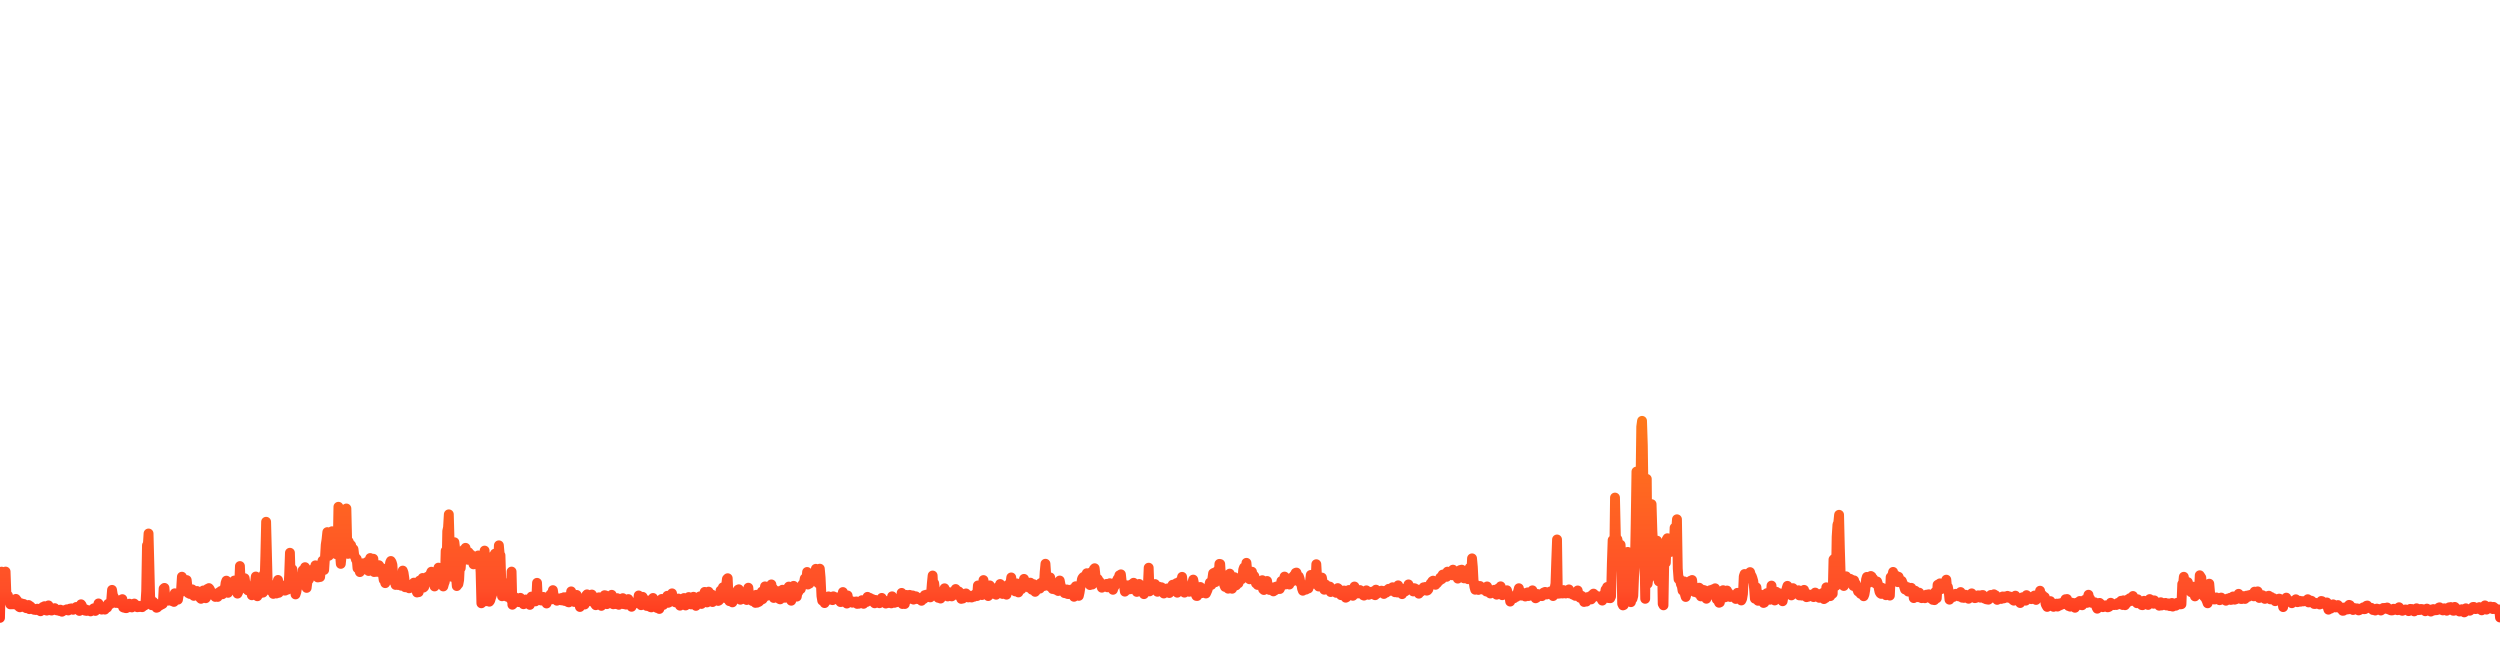 <svg
    width="380"
    height="100"
    viewBox="0 0 380 90"
    fill="none"
    xmlns="http://www.w3.org/2000/svg"
>
            <rect opacity="0.05" width="380" height="100" rx="8" fill="url(#fill_bg_BJxycqI3)"/>
    
    
    <path
        d="M 0,88.92 L 0.12 83.78 0.24 81.89 0.36 83.32 0.48 83.57 0.6 82.19 0.72 82.28 0.85 81.88 0.97 85.31 1.09 86.09 1.21 85.51 1.33 86.26 1.45 86.44 1.57 86.86 1.69 86.82 1.81 86.86 1.93 86.7 2.05 86.59 2.17 86.78 2.29 86.89 2.41 86.03 2.54 86.2 2.66 86.35 2.78 86.67 2.9 87.24 3.02 87.31 3.14 87.09 3.26 86.71 3.38 86.99 3.5 87.11 3.62 86.8 3.74 87.32 3.86 87.01 3.98 87.44 4.11 87.35 4.23 87.26 4.35 86.96 4.47 87.59 4.59 87.12 4.71 87.23 4.83 87.41 4.95 87.53 5.07 87.64 5.19 87.69 5.31 87.62 5.43 87.72 5.55 87.55 5.68 87.52 5.8 87.59 5.92 87.79 6.04 87.78 6.16 87.91 6.28 87.7 6.4 87.45 6.52 87.25 6.64 87.39 6.76 87.14 6.88 87.64 7 87.78 7.12 87.81 7.24 87.59 7.37 87.02 7.49 87.61 7.61 87.66 7.73 87.78 7.85 87.8 7.97 87.5 8.09 87.58 8.21 87.48 8.33 87.44 8.45 87.72 8.57 87.75 8.69 87.79 8.81 87.79 8.94 87.81 9.06 87.87 9.18 87.67 9.3 87.76 9.42 87.98 9.54 87.9 9.66 87.76 9.78 87.79 9.9 87.72 10.02 87.73 10.14 87.62 10.26 87.62 10.38 87.79 10.51 87.71 10.63 87.51 10.75 87.56 10.87 87.47 10.99 87.6 11.11 87.69 11.23 87.52 11.35 87.55 11.47 87.53 11.59 87.26 11.71 87.58 11.83 87.64 11.95 87.57 12.07 87.86 12.2 87.56 12.32 86.85 12.44 87.01 12.56 87.49 12.68 87.54 12.8 87.73 12.92 87.82 13.04 87.63 13.16 87.86 13.28 87.72 13.4 87.77 13.52 87.84 13.64 87.8 13.77 87.93 13.89 87.79 14.01 87.82 14.13 87.56 14.25 87.46 14.37 87.55 14.49 87.86 14.61 87.71 14.73 87.37 14.85 87.24 14.97 86.72 15.09 87.02 15.21 87.22 15.34 87.52 15.46 87.66 15.58 87.42 15.7 87.55 15.82 87.51 15.94 87.66 16.06 87.42 16.18 87.25 16.3 87.36 16.42 86.79 16.54 86.92 16.66 86.83 16.78 86.83 16.9 86.31 17.03 84.66 17.15 85.44 17.27 85.67 17.39 86.21 17.51 86.48 17.63 86.65 17.75 86.33 17.87 86.56 17.99 86.64 18.11 86.71 18.23 86.22 18.35 86.78 18.47 86.76 18.6 86.07 18.72 87.32 18.84 87.37 18.96 87.23 19.08 87.43 19.2 87.44 19.32 87.23 19.44 87.34 19.56 87.09 19.68 86.76 19.8 86.81 19.92 87.23 20.04 87.33 20.17 87.23 20.29 87.11 20.41 86.74 20.53 87.15 20.65 86.94 20.77 87.22 20.89 87.3 21.01 87.07 21.13 87.15 21.25 87.27 21.37 87.25 21.49 87.11 21.61 87.29 21.73 86.98 21.86 86.9 21.98 87.04 22.1 86.86 22.22 84.85 22.34 77.89 22.46 78.01 22.58 76.09 22.7 80.73 22.82 85.67 22.94 86.55 23.06 86.99 23.18 86.72 23.3 86.46 23.43 86.87 23.55 86.69 23.67 86.88 23.79 87.38 23.91 87.34 24.03 86.94 24.15 87.13 24.27 87.02 24.39 86.99 24.51 86.77 24.63 86.86 24.75 86.79 24.87 84.47 25 84.36 25.12 85.79 25.24 85.72 25.36 85.97 25.48 86.25 25.6 86.3 25.72 86.23 25.84 85.86 25.96 86.15 26.08 86.09 26.2 86.39 26.32 86.29 26.44 86.49 26.56 85.18 26.69 85.41 26.81 85.24 26.93 85.32 27.05 86.15 27.17 85.38 27.29 85.02 27.41 85.08 27.53 84.54 27.65 82.66 27.77 84.08 27.89 84.03 28.01 84.54 28.13 84.84 28.26 84.28 28.38 83.17 28.5 84.3 28.62 85.16 28.74 84.85 28.86 85.28 28.98 84.89 29.1 84.69 29.22 84.58 29.34 85.21 29.46 85.57 29.58 85.23 29.7 84.99 29.83 85.28 29.95 84.83 30.07 84.95 30.19 85.39 30.31 85.18 30.43 85.9 30.55 86.02 30.67 85.88 30.79 85.43 30.91 84.75 31.03 85.24 31.15 85.48 31.27 85.93 31.39 85.74 31.52 84.51 31.64 84.48 31.76 84.39 31.88 84.53 32 84.83 32.12 85.19 32.24 85.35 32.36 85.13 32.48 85.38 32.6 85.55 32.72 85.73 32.84 85.6 32.96 85.24 33.09 85.73 33.21 85.34 33.33 85 33.45 85.12 33.57 84.83 33.69 85.28 33.81 85.33 33.93 85.12 34.05 84.48 34.17 84.57 34.29 83.6 34.41 83.26 34.53 83.72 34.66 85.11 34.78 84.84 34.9 84.49 35.02 84.39 35.14 84.65 35.26 84.48 35.38 84.31 35.5 84.66 35.62 83.24 35.74 83.79 35.86 83.69 35.98 84.5 36.1 85.23 36.22 84.98 36.35 84.04 36.47 81.04 36.59 83.76 36.71 83.75 36.83 83.86 36.95 83.48 37.07 83.61 37.19 82.89 37.31 83.75 37.43 84.53 37.55 84.03 37.67 84.74 37.79 84.47 37.92 84.8 38.04 84.71 38.16 84.7 38.28 85.48 38.4 84.79 38.52 84.81 38.64 83.77 38.76 83.62 38.88 82.63 39 85.16 39.12 85.63 39.24 83.72 39.36 84.84 39.49 85.23 39.61 84.39 39.73 83.57 39.85 84.67 39.97 85.08 40.09 82.3 40.21 83.64 40.33 79.58 40.45 74.31 40.57 78.93 40.69 83.69 40.81 84.32 40.93 83.78 41.05 84.73 41.18 84.53 41.3 83.94 41.42 84.26 41.54 85.27 41.66 84.84 41.78 84.38 41.9 84.49 42.02 85.21 42.14 83.67 42.26 83.15 42.38 85.11 42.5 84.75 42.62 84.4 42.75 84.24 42.87 84.76 42.99 84.61 43.11 84.63 43.23 84.77 43.35 84.77 43.47 83.9 43.59 84.06 43.71 84.63 43.83 84.26 43.95 82.45 44.07 79.02 44.19 83.18 44.32 84.05 44.44 81.52 44.56 83.68 44.68 84.04 44.8 84.03 44.92 85.35 45.04 84.99 45.16 84.26 45.28 84.18 45.4 83.54 45.52 82.67 45.64 83.33 45.76 83.83 45.88 83.12 46.01 81.68 46.13 83.64 46.25 82.55 46.37 81.21 46.49 83.68 46.61 84.36 46.73 83.42 46.85 83.22 46.97 83.07 47.09 81.88 47.21 82.68 47.33 82.41 47.45 81.59 47.58 81.93 47.7 81.58 47.82 81.71 47.94 80.93 48.06 82.37 48.18 82.51 48.3 82.77 48.42 82.75 48.54 82.34 48.66 82.71 48.78 81.25 48.9 80.86 49.02 80.22 49.15 80.79 49.27 81.64 49.39 79.87 49.51 77.81 49.63 77.04 49.75 75.88 49.87 78.05 49.99 79.48 50.11 78.41 50.23 76.01 50.35 76.44 50.47 75.75 50.59 75.9 50.71 77.78 50.84 78.32 50.96 77.07 51.08 79.23 51.2 79.2 51.32 79.03 51.44 72.03 51.56 74.25 51.68 79.22 51.8 80.71 51.92 79.53 52.04 77 52.16 77.86 52.28 78.16 52.41 78.84 52.53 76.87 52.65 72.29 52.77 77.34 52.89 79.19 53.01 77.32 53.13 77.71 53.25 77.98 53.37 77.86 53.49 79.19 53.61 78.38 53.73 78.47 53.85 79.45 53.98 79.64 54.1 80.05 54.22 79.95 54.34 81.37 54.46 81.36 54.58 81.33 54.7 81.96 54.82 81.6 54.94 80.71 55.06 81.64 55.18 80.62 55.3 81.29 55.42 81.43 55.54 81.52 55.67 81.3 55.79 80.41 55.91 81.34 56.03 81.79 56.15 81.32 56.27 79.82 56.39 80.47 56.51 80.93 56.63 80.34 56.75 79.93 56.87 81.95 56.99 81.74 57.11 81.93 57.24 81.06 57.36 80.91 57.48 81.93 57.6 80.91 57.72 81.08 57.84 81.49 57.96 81.65 58.08 81.88 58.2 82.35 58.32 83.14 58.44 83.04 58.56 83.64 58.68 81.72 58.81 81.36 58.93 81.65 59.05 82.31 59.17 81.99 59.29 80.53 59.41 80.27 59.53 80.46 59.65 80.87 59.77 82.83 59.89 83.4 60.01 83.29 60.13 83.91 60.25 83.54 60.37 83.42 60.5 83.92 60.62 83.18 60.74 83.49 60.86 83.91 60.98 84.03 61.1 83.74 61.22 81.73 61.34 82.07 61.46 82.88 61.58 84.26 61.7 84.26 61.82 84.02 61.94 84.28 62.07 83.98 62.19 84.42 62.31 84.32 62.43 83.89 62.55 83.83 62.67 83.96 62.79 83.88 62.91 83.56 63.03 83.6 63.15 84.3 63.27 84.75 63.39 85.06 63.51 84.76 63.64 85.01 63.76 83.25 63.88 83.97 64 84.18 64.12 83.35 64.24 82.85 64.36 84.32 64.48 84.21 64.6 83.56 64.72 83.68 64.84 82.77 64.96 82.66 65.08 82.69 65.2 83.28 65.33 83.08 65.45 82.19 65.57 81.9 65.69 82.95 65.81 83.34 65.93 82.66 66.05 84.14 66.17 83.64 66.29 82.73 66.41 83.16 66.53 82.3 66.65 81.28 66.77 82.22 66.9 81.55 67.02 83.12 67.14 83.14 67.26 82.78 67.38 84.14 67.5 83.7 67.62 83.4 67.74 78.73 67.86 82.53 67.98 75.73 68.1 75.18 68.22 73.18 68.34 77.42 68.47 80.8 68.59 82.04 68.71 82.68 68.83 81.84 68.95 79.98 69.07 77.42 69.19 78.48 69.31 82.7 69.43 84.08 69.55 83.91 69.67 83.78 69.79 83.15 69.91 80.72 70.03 81.35 70.16 79.58 70.28 80.04 70.4 79.66 70.52 78.53 70.64 78.49 70.76 78.27 70.88 79.32 71 79.33 71.12 80.09 71.24 78.94 71.36 79.47 71.48 79.57 71.6 79.3 71.73 79.9 71.85 80.07 71.97 80.78 72.09 80.59 72.21 79.71 72.33 80.07 72.45 79.93 72.57 80.05 72.69 79.43 72.81 80.13 72.93 80.21 73.05 82 73.17 86.7 73.3 85.97 73.42 86.01 73.54 86.08 73.66 78.69 73.78 86.4 73.9 86.03 74.02 86.14 74.14 86.11 74.26 86.34 74.38 86.46 74.5 86.31 74.62 85.9 74.74 85.53 74.86 85.2 74.99 79.48 75.11 80.08 75.23 79.15 75.35 79.34 75.47 79.54 75.59 80.07 75.71 80.69 75.83 77.89 75.95 79.23 76.07 79.4 76.19 83.29 76.31 85.63 76.43 84.56 76.56 83.55 76.68 84.5 76.8 84.4 76.92 85.01 77.04 85.69 77.16 85.66 77.28 85.17 77.4 85.55 77.52 85.44 77.64 86.09 77.76 81.88 77.88 86.92 78 86.81 78.13 86.15 78.25 85.76 78.37 86.01 78.49 86.29 78.61 86.26 78.73 86.39 78.85 86.52 78.97 86.22 79.09 85.87 79.21 86.08 79.33 86.51 79.45 86.22 79.57 86.84 79.69 86.79 79.82 86.52 79.94 86.12 80.06 86.6 80.18 86.33 80.3 86.62 80.42 86.64 80.54 86.94 80.66 86.2 80.78 85.68 80.9 86.35 81.02 86.19 81.14 85.67 81.26 86.38 81.39 86.41 81.51 86.2 81.63 83.59 81.75 86.06 81.87 86.12 81.99 86.17 82.11 86.01 82.23 86.27 82.35 86.28 82.47 85.98 82.59 85.73 82.71 85.78 82.83 86.08 82.96 86.43 83.08 86.73 83.2 86.19 83.32 85.99 83.44 86.16 83.56 85.78 83.68 85.33 83.8 86.11 83.92 85.53 84.04 84.7 84.16 85.55 84.28 85.82 84.4 85.81 84.52 85.94 84.65 86.31 84.77 86.1 84.89 85.96 85.01 86.11 85.13 85.98 85.25 86.24 85.37 85.89 85.49 86.27 85.61 86.14 85.73 85.78 85.85 86.35 85.97 86.26 86.09 85.76 86.22 86.08 86.34 86.52 86.46 86.56 86.58 85.61 86.7 86.14 86.82 84.89 86.94 85.86 87.06 86.27 87.18 86.41 87.3 86.5 87.42 85.64 87.54 86.24 87.66 85.43 87.79 86.13 87.91 86.18 88.03 86.62 88.15 87.26 88.27 86.25 88.39 86.68 88.51 86.79 88.63 86.67 88.75 86.4 88.87 86.89 88.99 86.63 89.11 85.48 89.23 85.34 89.35 86.16 89.48 85.94 89.6 86.01 89.72 86.21 89.84 86.39 89.96 85.37 90.08 85.55 90.2 85.98 90.32 86.32 90.44 86.83 90.56 86.99 90.68 86.81 90.8 86.26 90.92 86.35 91.05 85.79 91.17 86.8 91.29 86.86 91.41 87.09 91.53 86.63 91.65 86.71 91.77 86.67 91.89 85.47 92.01 85.49 92.13 86.12 92.25 86.83 92.37 86.75 92.49 86.65 92.62 86.58 92.74 86.31 92.86 86.02 92.98 85.41 93.1 86.78 93.22 86.85 93.34 86.68 93.46 86.69 93.58 86.67 93.7 86.83 93.82 85.92 93.94 86.78 94.06 86.93 94.18 86.48 94.31 86.81 94.43 86.19 94.55 86.47 94.67 85.92 94.79 86.83 94.91 86.79 95.03 86.43 95.15 86.9 95.27 86.75 95.39 86.77 95.51 86.06 95.63 86.83 95.75 86.99 95.88 86.93 96 87.23 96.12 86.64 96.24 86.59 96.36 86.67 96.48 86.74 96.6 86.61 96.72 86.61 96.84 86.49 96.96 86.65 97.08 85.51 97.2 86.14 97.32 86.77 97.45 86.99 97.57 86.52 97.69 85.72 97.81 86.44 97.93 86.86 98.05 86.85 98.17 87 98.29 87.1 98.41 86.27 98.53 87.1 98.65 87.17 98.77 86.72 98.89 87.29 99.01 87.32 99.14 87.14 99.26 85.89 99.38 87.11 99.5 86.91 99.62 87.09 99.74 87.06 99.86 87.41 99.98 87.4 100.1 87.34 100.22 87.56 100.34 86.95 100.46 86.99 100.58 86.04 100.71 86.82 100.83 86.95 100.95 86.69 101.07 86.45 101.19 86.19 101.31 86.53 101.43 85.56 101.55 86.63 101.67 86.58 101.79 86 101.91 85.96 102.03 86.13 102.15 85.19 102.28 86.25 102.4 86.41 102.52 85.97 102.64 86.55 102.76 86.58 102.88 86.37 103 86.65 103.12 85.98 103.24 86.79 103.36 87.06 103.48 86.88 103.6 86.71 103.72 86.74 103.84 85.98 103.97 85.9 104.09 86.81 104.21 87.03 104.33 86.91 104.45 86.72 104.57 86.69 104.69 85.75 104.81 86.78 104.93 86.52 105.05 86.87 105.17 86.3 105.29 86.24 105.41 85.71 105.54 86.15 105.66 85.97 105.78 87.09 105.9 86.85 106.02 86.67 106.14 86.81 106.26 86.4 106.38 85.65 106.5 86.5 106.62 86.8 106.74 86.61 106.86 85.85 106.98 85.49 107.11 84.97 107.23 85.79 107.35 86.28 107.47 86.57 107.59 86.11 107.71 84.93 107.83 86.18 107.95 85.91 108.07 85.96 108.19 85.36 108.31 86.51 108.43 86.19 108.55 86.1 108.67 86.24 108.8 85.91 108.92 85.76 109.04 85.86 109.16 86.34 109.28 86.28 109.4 86.1 109.52 84.76 109.64 85.18 109.76 85.44 109.88 84.27 110 85.39 110.12 85.81 110.24 85.9 110.37 84.05 110.49 83.01 110.61 82.89 110.73 85.57 110.85 86.37 110.97 86.22 111.09 86.16 111.21 86.37 111.33 86.56 111.45 85.57 111.57 86.19 111.69 85.72 111.81 85.82 111.94 85.66 112.06 84.83 112.18 84.63 112.3 84.57 112.42 85.54 112.54 86.16 112.66 86.03 112.78 86.02 112.9 85.06 113.02 85.76 113.14 86.06 113.26 85.64 113.38 86.09 113.5 86.2 113.63 85.14 113.75 84.33 113.87 85.65 113.99 85.25 114.11 85.91 114.23 86.16 114.35 86.36 114.47 86.01 114.59 85.81 114.71 86.42 114.83 86.64 114.95 85.41 115.07 86.61 115.2 86.41 115.32 86.5 115.44 86.41 115.56 85.67 115.68 85.9 115.8 84.92 115.92 86.08 116.04 85.9 116.16 85.06 116.28 84.13 116.4 84.76 116.52 85.58 116.64 84.41 116.77 85.04 116.89 85.25 117.01 85.26 117.13 84.92 117.25 83.83 117.37 85.13 117.49 84.41 117.61 85.89 117.73 85.78 117.85 85.59 117.97 85.62 118.09 85.7 118.21 84.85 118.33 85.85 118.46 86.04 118.58 86.1 118.7 85.18 118.82 85.46 118.94 84.64 119.06 85.54 119.18 84.81 119.3 85.86 119.42 85.4 119.54 84.93 119.66 84.94 119.78 84.35 119.9 84.16 120.03 84.41 120.15 86.11 120.27 86.31 120.39 85.26 120.51 85.86 120.63 84.05 120.75 85.36 120.87 84.54 120.99 85.25 121.11 85.69 121.23 84.99 121.35 84.98 121.47 84.53 121.6 84.35 121.72 84.54 121.84 84.08 121.96 83.84 122.08 83.71 122.2 83.61 122.32 82.93 122.44 83.44 122.56 83.23 122.68 81.94 122.8 83.85 122.92 83.44 123.04 83.72 123.16 83.29 123.29 82.44 123.41 82.53 123.53 83.08 123.65 82.98 123.77 82.85 123.89 82.36 124.01 81.46 124.13 81.59 124.25 82.34 124.37 83.66 124.49 82.17 124.61 81.44 124.73 82.77 124.86 85.59 124.98 86.3 125.1 86.29 125.22 86.33 125.34 86.67 125.46 86.31 125.58 86.11 125.7 85.74 125.82 86.09 125.94 85.65 126.06 86.16 126.18 86.07 126.3 85.75 126.43 86.02 126.55 86.22 126.67 85.64 126.79 86.01 126.91 85.84 127.03 86.06 127.15 85.79 127.27 86.1 127.39 85.91 127.51 85.97 127.63 86.35 127.75 86.51 127.87 86.5 127.99 86.47 128.12 84.99 128.24 86.09 128.36 86.01 128.48 86.3 128.6 86.46 128.72 86.74 128.84 85.51 128.96 86.36 129.08 86.47 129.2 86.41 129.32 86.33 129.44 86.38 129.56 86.61 129.69 86.58 129.81 86.5 129.93 86.45 130.05 86.65 130.17 86.42 130.29 86.79 130.41 86.75 130.53 86.77 130.65 86.45 130.77 86.67 130.89 86.55 131.01 86.23 131.13 86.45 131.26 86.78 131.38 86.4 131.5 86.34 131.62 86.14 131.74 86.5 131.86 85.72 131.98 86.13 132.1 86 132.22 85.88 132.34 86.09 132.46 86.09 132.58 86.05 132.7 86.34 132.82 86.58 132.95 86.7 133.07 86.19 133.19 86.3 133.31 86.44 133.43 86.31 133.55 86.43 133.67 86.69 133.79 86.45 133.91 86.44 134.03 85.88 134.15 86.37 134.27 86.16 134.39 86.38 134.52 86.42 134.64 86.74 134.76 86.62 134.88 86.37 135 86.66 135.12 86.33 135.24 86.28 135.36 86.48 135.48 86.71 135.6 85.64 135.72 86.6 135.84 86.43 135.96 86.63 136.09 86.51 136.21 86.55 136.33 86.52 136.45 86.43 136.57 86.28 136.69 86.2 136.81 86.26 136.93 86.37 137.05 85.12 137.17 86.81 137.29 86.3 137.41 86.53 137.53 86.81 137.65 85.82 137.78 85.43 137.9 85.91 138.02 86.11 138.14 85.68 138.26 85.42 138.38 85.61 138.5 85.49 138.62 85.84 138.74 85.51 138.86 86.14 138.98 85.7 139.1 85.63 139.22 85.64 139.35 85.91 139.47 86.06 139.59 85.96 139.71 85.98 139.83 86.06 139.95 85.88 140.07 86.32 140.19 85.81 140.31 85.91 140.43 86.04 140.55 85.46 140.67 85.47 140.79 85.39 140.92 85.58 141.04 85.75 141.16 85.7 141.28 85.52 141.4 85.8 141.52 85.24 141.64 83.67 141.76 82.48 141.88 84.81 142 83.66 142.12 84.78 142.24 85.33 142.36 85.37 142.48 85.65 142.61 85.87 142.73 85.84 142.85 85.72 142.97 85.98 143.09 85.03 143.21 85.21 143.33 85.31 143.45 84.8 143.57 84.42 143.69 85.01 143.81 85.56 143.93 85.5 144.05 85.66 144.18 85.48 144.3 85.01 144.42 85.13 144.54 85.32 144.66 85.65 144.78 85.31 144.9 85.26 145.02 85.06 145.14 84.81 145.26 84.53 145.38 85.4 145.5 85.43 145.62 84.96 145.75 84.9 145.87 85.04 145.99 85.12 146.11 86.03 146.23 85.62 146.35 85.98 146.47 85.87 146.59 85.81 146.71 85.75 146.83 85.2 146.95 85.48 147.07 85.66 147.19 85.81 147.31 85.73 147.44 85.64 147.56 85.55 147.68 85.82 147.8 85.62 147.92 85.62 148.04 85.71 148.16 85.43 148.28 85.27 148.4 85.54 148.52 85.6 148.64 83.99 148.76 84.44 148.88 85.04 149.01 85.33 149.13 84.94 149.25 85.45 149.37 84.74 149.49 83.17 149.61 84.35 149.73 84.68 149.85 84.31 149.97 85.14 150.09 85.18 150.21 85.6 150.33 85 150.45 83.98 150.58 84.84 150.7 84.34 150.82 84.94 150.94 85.14 151.06 85.27 151.18 85.06 151.3 84.75 151.42 85.4 151.54 84.87 151.66 84.26 151.78 84.69 151.9 84.29 152.02 83.77 152.14 84.03 152.27 85.1 152.39 85.28 152.51 84.96 152.63 85.19 152.75 85.08 152.87 84.58 152.99 85.39 153.11 84.76 153.23 83.88 153.35 83.86 153.47 84.42 153.59 83.71 153.71 82.77 153.84 83.9 153.96 84.67 154.08 84.72 154.2 84.39 154.32 84.89 154.44 84.09 154.56 83.68 154.68 84.42 154.8 85.05 154.92 84.7 155.04 84.55 155.16 84.54 155.28 84.55 155.41 84.02 155.53 83.94 155.65 82.99 155.77 83.46 155.89 84.14 156.01 83.84 156.13 84.18 156.25 84.11 156.37 84.31 156.49 84.34 156.61 83.56 156.73 83.86 156.85 84.64 156.97 84 157.1 83.79 157.22 84.48 157.34 84.96 157.46 84.83 157.58 84.52 157.7 84.04 157.82 84.01 157.94 84.44 158.06 84.47 158.18 83.63 158.3 83.69 158.42 84.01 158.54 83.36 158.67 84.08 158.79 81.95 158.91 80.69 159.03 82.44 159.15 82.59 159.27 83.03 159.39 84.07 159.51 83.07 159.63 82.77 159.75 83.6 159.87 84.35 159.99 84.53 160.11 83.84 160.24 84.26 160.36 84.04 160.48 84.65 160.6 84.49 160.72 84.5 160.84 84.83 160.96 84.19 161.08 83.24 161.2 83.88 161.32 84.21 161.44 84.46 161.56 84.45 161.68 84.82 161.8 85.15 161.93 85.12 162.05 85.2 162.17 84.6 162.29 85.29 162.41 85.3 162.53 85.13 162.65 84.7 162.77 85.02 162.89 84.59 163.01 84.87 163.13 85.2 163.25 85.71 163.37 84.69 163.5 84.11 163.62 84.56 163.74 84.99 163.86 85.47 163.98 85.57 164.1 85.04 164.22 84.26 164.34 83.75 164.46 83 164.58 82.78 164.7 82.68 164.82 83.51 164.94 83.33 165.07 82.59 165.19 82.13 165.31 82.87 165.43 82.63 165.55 83.37 165.67 83.93 165.79 82.02 165.91 83.12 166.03 83.85 166.15 82.91 166.27 81.5 166.39 81.37 166.51 82.46 166.63 82.86 166.76 82.95 166.88 83.01 167 83.38 167.12 83.36 167.24 83.73 167.36 83.95 167.48 84.33 167.6 84.17 167.72 83.86 167.84 84.18 167.96 83.88 168.08 84.03 168.2 83.75 168.33 84.27 168.45 84.04 168.57 84.03 168.69 83.65 168.81 84.13 168.93 84.02 169.05 84.17 169.17 84.65 169.29 84.23 169.41 84.13 169.53 83.52 169.65 83.77 169.77 83.24 169.9 82.96 170.02 83.14 170.14 82.44 170.26 82.43 170.38 82.3 170.5 83.43 170.62 83.7 170.74 83.85 170.86 84.12 170.98 84.93 171.1 84.57 171.22 83.96 171.34 84.67 171.46 84.3 171.59 84.22 171.71 84.53 171.83 84.56 171.95 83.83 172.07 83.82 172.19 84.19 172.31 83.58 172.43 83.84 172.55 84.64 172.67 84.73 172.79 84.97 172.91 84.81 173.03 84.19 173.16 83.76 173.28 84.23 173.4 84.93 173.52 84.65 173.64 84.45 173.76 84.96 173.88 85.31 174 85.01 174.12 84.8 174.24 84.57 174.36 83.85 174.48 83.99 174.6 81.29 174.73 84.89 174.85 84.74 174.97 84.55 175.09 84.45 175.21 84.44 175.33 84.22 175.45 84.05 175.57 83.78 175.69 84.01 175.81 84.19 175.93 84.95 176.05 84.6 176.17 84.18 176.29 84.46 176.42 84.5 176.54 84.26 176.66 84.48 176.78 84.4 176.9 85.21 177.02 84.56 177.14 84.55 177.26 84.72 177.38 84.63 177.5 84.43 177.62 84.84 177.74 85.14 177.86 84.94 177.99 84.52 178.11 84.78 178.23 83.88 178.35 83.86 178.47 84.63 178.59 84.66 178.71 84.19 178.83 83.63 178.95 85.09 179.07 84.1 179.19 83.46 179.31 83.92 179.43 84.15 179.56 83.33 179.68 82.68 179.8 83.84 179.92 84.14 180.04 85.08 180.16 84.84 180.28 84.89 180.4 84.6 180.52 84.44 180.64 84.7 180.76 84.95 180.88 84.1 181 84.76 181.12 84.46 181.25 83.53 181.37 83.1 181.49 83.71 181.61 84.92 181.73 85.32 181.85 85.58 181.97 85.59 182.09 85.38 182.21 85.15 182.33 84.81 182.45 84.22 182.57 84.5 182.69 85.15 182.82 84.89 182.94 84.64 183.06 84.69 183.18 85.08 183.3 85.21 183.42 84.95 183.54 84.67 183.66 84.29 183.78 84.08 183.9 83.55 184.02 83.86 184.14 83.91 184.26 83.1 184.39 82.15 184.51 82.07 184.63 82.63 184.75 83.49 184.87 82.52 184.99 81.79 185.11 82.73 185.23 82.59 185.35 80.71 185.47 80.73 185.59 82.63 185.71 82.16 185.83 83.06 185.95 83.35 186.08 83.92 186.2 84.21 186.32 84.15 186.44 84.08 186.56 84.2 186.68 84.48 186.8 83.98 186.92 82.19 187.04 83.68 187.16 83.47 187.28 84.49 187.4 84.22 187.52 84 187.65 82.73 187.77 83.91 187.89 83.98 188.01 83.42 188.13 83.33 188.25 83.66 188.37 83.24 188.49 82.9 188.61 82.88 188.73 83.05 188.85 82.91 188.97 81.58 189.09 81.25 189.22 81.28 189.34 82.07 189.46 80.55 189.58 81.82 189.7 82.07 189.82 82.81 189.94 83.05 190.06 82.01 190.18 82.03 190.3 81.9 190.42 82.69 190.54 82.44 190.66 82.57 190.78 83.25 190.91 83.68 191.03 83.46 191.15 83.91 191.27 83.73 191.39 83.55 191.51 83.4 191.63 83.53 191.75 83.89 191.87 83.19 191.99 84.57 192.11 84.68 192.23 84.35 192.35 84.01 192.48 84.1 192.6 83.31 192.72 84.39 192.84 84.03 192.96 84.67 193.08 84.48 193.2 84.6 193.32 84.4 193.44 84.59 193.56 84.89 193.68 84.26 193.8 84.74 193.92 84.19 194.05 84.14 194.17 84.17 194.29 84.54 194.41 84.32 194.53 84.53 194.65 84.25 194.77 83.32 194.89 83.89 195.01 83.74 195.13 83.49 195.25 82.64 195.37 83.84 195.49 83.17 195.61 83.17 195.74 83.14 195.86 83.01 195.98 83.85 196.1 83.27 196.22 83.47 196.34 82.79 196.46 82.88 196.58 83.31 196.7 82.44 196.82 82.88 196.94 82.07 197.06 82.03 197.18 82.46 197.31 82.78 197.43 82.62 197.55 82.97 197.67 83.67 197.79 83.67 197.91 84.46 198.03 84.79 198.15 84.15 198.27 83.96 198.39 84.03 198.51 84.62 198.63 84.14 198.75 83.98 198.88 84.45 199 83.73 199.12 83.37 199.24 82.39 199.36 82.44 199.48 82.84 199.6 83.48 199.72 83.74 199.84 82.98 199.96 83.45 200.08 80.76 200.2 82.81 200.32 83.39 200.44 84.15 200.57 84.12 200.69 83.76 200.81 83.93 200.93 82.79 201.05 83.46 201.17 83.76 201.29 84.64 201.41 83.86 201.53 83.86 201.65 84.24 201.77 84.56 201.89 84.42 202.01 84.32 202.14 84.16 202.26 84.99 202.38 84.71 202.5 84.51 202.62 84.61 202.74 84.63 202.86 84.68 202.98 84.95 203.1 85.11 203.22 84.61 203.34 84.39 203.46 84.49 203.58 84.93 203.71 85.11 203.83 85.46 203.95 85.47 204.07 85.02 204.19 84.91 204.31 84.76 204.43 84.96 204.55 85.85 204.67 85.79 204.79 85.63 204.91 85.13 205.03 84.68 205.15 85.36 205.27 85.44 205.4 85.32 205.52 85.32 205.64 85.56 205.76 84.89 205.88 84.15 206 85.03 206.12 84.79 206.24 84.73 206.36 85.21 206.48 84.84 206.6 84.98 206.72 84.69 206.84 84.97 206.97 85.16 207.09 85.16 207.21 85.48 207.33 85.53 207.45 85.16 207.57 85.16 207.69 84.73 207.81 85.12 207.93 85.23 208.05 85.41 208.17 85.28 208.29 85.07 208.41 85.16 208.54 84.93 208.66 85.13 208.78 85.37 208.9 85.39 209.02 85.47 209.14 84.63 209.26 85.28 209.38 85.19 209.5 85.01 209.62 85.08 209.74 85 209.86 84.83 209.98 84.78 210.1 85.05 210.23 84.92 210.35 85.28 210.47 85.06 210.59 84.78 210.71 85.08 210.83 84.69 210.95 84.8 211.07 84.5 211.19 84.7 211.31 84.81 211.43 84.77 211.55 84.79 211.67 84.26 211.8 84.56 211.92 84.86 212.04 85.02 212.16 84.33 212.28 84.92 212.4 85.06 212.52 83.97 212.64 84.38 212.76 84.62 212.88 84.64 213 85.03 213.12 85.31 213.24 85.04 213.37 84.5 213.49 84.71 213.61 84.89 213.73 84.7 213.85 84.5 213.97 84.51 214.09 83.83 214.21 84.22 214.33 84.54 214.45 84.58 214.57 84.58 214.69 84.74 214.81 84.9 214.93 84.4 215.06 84.43 215.18 84.87 215.3 84.56 215.42 84.61 215.54 84.88 215.66 85.24 215.78 85.07 215.9 84.66 216.02 84.92 216.14 84.68 216.26 84.56 216.38 84.27 216.5 84.53 216.63 84.22 216.75 84.64 216.87 84.78 216.99 84.73 217.11 84.58 217.23 84.03 217.35 83.95 217.47 83.65 217.59 83.9 217.71 83.34 217.83 83.26 217.95 83.45 218.07 83.73 218.2 83.89 218.32 83.62 218.44 83.65 218.56 83.27 218.68 83.38 218.8 83.22 218.92 82.78 219.04 83.09 219.16 83.03 219.28 82.34 219.4 82.67 219.52 82.66 219.64 82.22 219.76 82.23 219.89 82.68 220.01 81.89 220.13 81.95 220.25 82.16 220.37 82.03 220.49 82.11 220.61 81.96 220.73 82.44 220.85 81.59 220.97 82.26 221.09 82.32 221.21 82.44 221.33 82.41 221.46 82.65 221.58 82.95 221.7 82.72 221.82 81.89 221.94 81.65 222.06 81.62 222.18 81.59 222.3 82.62 222.42 82.79 222.54 82.91 222.66 82.4 222.78 82.39 222.9 82.73 223.03 82.73 223.15 83.04 223.27 82.47 223.39 81.29 223.51 82 223.63 82.57 223.75 79.87 223.87 81.17 223.99 83.47 224.11 84.21 224.23 84.64 224.35 83.89 224.47 83.97 224.59 84.34 224.72 84.67 224.84 84.3 224.96 84.07 225.08 84.47 225.2 84.33 225.32 84.38 225.44 84.63 225.56 84.48 225.68 84.7 225.8 84.72 225.92 84.91 226.04 84.14 226.16 84.45 226.29 84.83 226.41 85.12 226.53 85.21 226.65 84.97 226.77 85.14 226.89 84.82 227.01 84.92 227.13 84.65 227.25 84.68 227.37 84.89 227.49 85.39 227.61 85.19 227.73 84.44 227.86 84.49 227.98 84.64 228.1 84.12 228.22 84.84 228.34 85.47 228.46 85.42 228.58 85.02 228.7 84.94 228.82 84.99 228.94 85.29 229.06 84.72 229.18 85.12 229.3 85.31 229.42 85.57 229.55 86.44 229.67 86.13 229.79 85.8 229.91 85.72 230.03 85.79 230.15 85.93 230.27 85.82 230.39 85.65 230.51 85.72 230.63 85.24 230.75 84.87 230.87 84.41 230.99 85.39 231.12 85.14 231.24 85.53 231.36 85.07 231.48 85.26 231.6 85.3 231.72 85.56 231.84 85.67 231.96 85.21 232.08 85.32 232.2 85.04 232.32 85.6 232.44 85.25 232.56 85.07 232.69 85.53 232.81 84.92 232.93 84.73 233.05 85.1 233.17 85.22 233.29 85.16 233.41 85.94 233.53 85.88 233.65 85.5 233.77 85.3 233.89 85.34 234.01 85.61 234.13 85.48 234.25 85.53 234.38 85.61 234.5 85.26 234.62 85.07 234.74 85.02 234.86 84.97 234.98 85.1 235.1 85.36 235.22 85.29 235.34 85.01 235.46 85.01 235.58 85.13 235.7 84.88 235.82 84.98 235.95 85.45 236.07 85.6 236.19 85.38 236.31 84.37 236.43 83.73 236.55 80.18 236.67 77 236.79 85.25 236.91 85.18 237.03 85.23 237.15 85.15 237.27 85.2 237.39 84.86 237.52 85.21 237.64 84.69 237.76 84.86 237.88 85.14 238 85.21 238.12 84.97 238.24 85.09 238.36 84.89 238.48 84.59 238.6 85.21 238.72 85.02 238.84 85.07 238.96 85.16 239.08 85.39 239.21 85.17 239.33 85.49 239.45 85.57 239.57 85.46 239.69 85.49 239.81 84.75 239.93 85.46 240.05 85.31 240.17 85.87 240.29 85.78 240.41 85.56 240.53 85.86 240.65 85.76 240.78 86.5 240.9 86.32 241.02 86.34 241.14 86.44 241.26 85.77 241.38 85.79 241.5 85.78 241.62 85.73 241.74 85.6 241.86 86.11 241.98 85.96 242.1 85.34 242.22 85.23 242.35 85.56 242.47 85.43 242.59 85.58 242.71 85.62 242.83 85.65 242.95 85.69 243.07 85.7 243.19 85.77 243.31 85.63 243.43 86.09 243.55 86.29 243.67 85.89 243.79 85.34 243.91 85.52 244.04 84.63 244.16 84.7 244.28 84.22 244.4 84.46 244.52 85.91 244.64 85.87 244.76 85.93 244.88 85.67 245 80.64 245.12 77.1 245.24 77.51 245.36 80.27 245.48 70.63 245.61 76.45 245.73 76.95 245.85 76.98 245.97 77.66 246.09 78.16 246.21 78.48 246.33 77.8 246.45 80.42 246.57 86.77 246.69 87.02 246.81 86.97 246.93 79.62 247.05 79.37 247.18 79.2 247.3 79.18 247.42 78.89 247.54 79.08 247.66 82.51 247.78 85.94 247.9 86.53 248.02 85.8 248.14 86.02 248.26 85.56 248.38 82.61 248.5 81.11 248.62 74.72 248.74 66.68 248.87 70.8 248.99 76.08 249.11 66.65 249.23 67.34 249.35 69.05 249.47 59.86 249.59 58.97 249.71 62.66 249.83 71.29 249.95 79.11 250.07 86.02 250.19 74.43 250.31 67.79 250.44 83.74 250.56 82.7 250.68 82.9 250.8 81.56 250.92 75.79 251.04 71.63 251.16 75.69 251.28 77.89 251.4 77.14 251.52 77.84 251.64 77.7 251.76 78.02 251.88 77.18 252.01 77.87 252.13 83.37 252.25 79.83 252.37 80.58 252.49 80.45 252.61 79.61 252.73 86.78 252.85 87.01 252.97 80.08 253.09 78.54 253.21 80.53 253.33 77.01 253.45 76.81 253.57 77.72 253.7 78.46 253.82 78.53 253.94 78.9 254.06 77.76 254.18 76.73 254.3 78.07 254.42 78.4 254.54 75.21 254.66 75.41 254.78 75.52 254.9 73.93 255.02 81.42 255.14 83.03 255.27 82.91 255.39 83.27 255.51 83.84 255.63 84.04 255.75 84.77 255.87 84.15 255.99 83.37 256.11 85.34 256.23 85.74 256.35 85.27 256.47 84.96 256.59 84.61 256.71 84.64 256.84 83.67 256.96 83.27 257.08 83.47 257.2 83.16 257.32 84.26 257.44 84.9 257.56 84.98 257.68 84.86 257.8 84.78 257.92 85.08 258.04 85.14 258.16 84.99 258.28 84.33 258.4 85.1 258.53 85.65 258.65 84.59 258.77 85.18 258.89 84.67 259.01 84.69 259.13 84.74 259.25 85.03 259.37 86.01 259.49 85.3 259.61 85.31 259.73 85.22 259.85 84.8 259.97 84.7 260.1 85.36 260.22 84.78 260.34 84.58 260.46 85.1 260.58 85.53 260.7 84.42 260.82 85.71 260.94 86.1 261.06 86 261.18 86.32 261.3 86.62 261.42 86.57 261.54 85.55 261.67 85.11 261.79 85.11 261.91 84.71 262.03 85.28 262.15 85.8 262.27 85.77 262.39 84.9 262.51 84.76 262.63 85.13 262.75 85.12 262.87 85.46 262.99 85.74 263.11 85.7 263.23 85.58 263.36 85.57 263.48 85.49 263.6 85.64 263.72 85.61 263.84 86.04 263.96 85.87 264.08 85.11 264.2 85.52 264.32 85.23 264.44 85.63 264.56 85.79 264.68 86.27 264.8 86.02 264.93 85.26 265.05 82.61 265.17 82.25 265.29 82.77 265.41 82.51 265.53 82.95 265.65 82.88 265.77 82.15 265.89 82.36 266.01 81.96 266.13 82.4 266.25 82.55 266.37 82.88 266.5 83.34 266.62 84.43 266.74 86 266.86 85.31 266.98 84.28 267.1 85.6 267.22 86.32 267.34 86.08 267.46 85.45 267.58 85.71 267.7 85.4 267.82 85.52 267.94 86.06 268.06 86.65 268.19 86.59 268.31 85.7 268.43 85.66 268.55 85.16 268.67 85.74 268.79 86.04 268.91 86 269.03 86.16 269.15 85.61 269.27 84.01 269.39 85.69 269.51 85.92 269.63 85.87 269.76 86.27 269.88 85.95 270 84.95 270.12 85.2 270.24 85.1 270.36 85.33 270.48 85.52 270.6 85.2 270.72 85.81 270.84 85.44 270.96 86.39 271.08 85.71 271.2 85.4 271.33 85.46 271.45 85.12 271.57 84.43 271.69 84.05 271.81 84.96 271.93 84.83 272.05 85.21 272.17 85.2 272.29 85.5 272.41 84.86 272.53 84.4 272.65 84.92 272.77 85.06 272.89 85.04 273.02 84.92 273.14 85.25 273.26 85.29 273.38 84.72 273.5 85.5 273.62 85.1 273.74 85.33 273.86 85.53 273.98 85.26 274.1 85.49 274.22 84.66 274.34 85.61 274.46 85.44 274.59 85.77 274.71 85.28 274.83 85.71 274.95 85.61 275.07 85.56 275.19 85.54 275.31 85.46 275.43 85.36 275.55 85.46 275.67 85.76 275.79 85.5 275.91 85.07 276.03 85.22 276.16 85.59 276.28 85.36 276.4 85.7 276.52 85.87 276.64 85.42 276.76 85.27 276.88 85.44 277 85.32 277.12 85.09 277.24 86.06 277.36 85.93 277.48 85.91 277.6 84.27 277.72 85.34 277.85 85.35 277.97 85.52 278.09 85.6 278.21 85.61 278.33 85.06 278.45 84.99 278.57 85.24 278.69 80.04 278.81 79.91 278.93 82.41 279.05 84.06 279.17 76.58 279.29 74.74 279.42 74.45 279.54 73.25 279.66 78.31 279.78 82.29 279.9 82.49 280.02 83.53 280.14 82.83 280.26 84.07 280.38 83.31 280.5 83.01 280.62 82.6 280.74 82.8 280.86 83.1 280.99 83.02 281.11 83.1 281.23 82.98 281.35 83.31 281.47 83.11 281.59 83.84 281.71 84.07 281.83 83.22 281.95 83.93 282.07 83.72 282.19 84.2 282.31 84.58 282.43 84.91 282.55 84.94 282.68 84.34 282.8 85.26 282.92 85.22 283.04 85.17 283.16 85.39 283.28 85.63 283.4 85.33 283.52 84.63 283.64 83.09 283.76 82.69 283.88 82.85 284 83.39 284.12 83.56 284.25 83.48 284.37 82.55 284.49 82.63 284.61 82.97 284.73 82.96 284.85 83.24 284.97 83.56 285.09 83.7 285.21 83.51 285.33 83.39 285.45 83.77 285.57 84.42 285.69 84.98 285.82 85.19 285.94 85.27 286.06 84.33 286.18 84.59 286.3 84.48 286.42 84.72 286.54 85.08 286.66 85.47 286.78 85.39 286.9 84.4 287.02 84.55 287.14 84.57 287.26 85.53 287.38 82.72 287.51 83.25 287.63 82.48 287.75 81.93 287.87 83.09 287.99 82.71 288.11 82.97 288.23 82.51 288.35 83.21 288.47 83.49 288.59 82.67 288.71 83.05 288.83 83.18 288.95 83.41 289.08 83.3 289.2 83.64 289.32 83.83 289.44 84.23 289.56 84.6 289.68 84.35 289.8 84.4 289.92 84.23 290.04 84.92 290.16 84.93 290.28 84.8 290.4 84.84 290.52 84.35 290.65 85.03 290.77 84.91 290.89 85.91 291.01 85.4 291.13 84.79 291.25 85.37 291.37 85.04 291.49 85.51 291.61 85.78 291.73 85.08 291.85 85.77 291.97 85.57 292.09 85.92 292.21 85.8 292.34 85.77 292.46 85.73 292.58 85.93 292.7 85.8 292.82 85.39 292.94 85.58 293.06 85.36 293.18 85.33 293.3 85.62 293.42 85.93 293.54 85.99 293.66 85.85 293.78 86.18 293.91 86.17 294.03 86.22 294.15 84.97 294.27 84.88 294.39 85.94 294.51 83.89 294.63 83.82 294.75 84.02 294.87 83.67 294.99 84.11 295.11 84.54 295.23 84.16 295.35 83.87 295.48 83.72 295.6 83.8 295.72 83.52 295.84 83.11 295.96 84.43 296.08 84.21 296.2 84.86 296.32 86.15 296.44 85.47 296.56 85.52 296.68 85.38 296.8 85.56 296.92 85.74 297.04 85.39 297.17 85.3 297.29 85.26 297.41 85.33 297.53 85.34 297.65 85.59 297.77 85.66 297.89 85.3 298.01 84.99 298.13 85.45 298.25 85.85 298.37 85.76 298.49 85.88 298.61 85.86 298.74 85.4 298.86 85.48 298.98 85.45 299.1 85.68 299.22 86.01 299.34 85.79 299.46 85.75 299.58 85.52 299.7 85.19 299.82 85.55 299.94 85.78 300.06 85.68 300.18 85.92 300.31 85.89 300.43 85.58 300.55 85.61 300.67 85.49 300.79 85.65 300.91 85.5 301.03 85.85 301.15 85.56 301.27 85.45 301.39 85.44 301.51 85.64 301.63 85.98 301.75 85.84 301.87 86.08 302 86.11 302.12 86.13 302.24 86.15 302.36 85.77 302.48 85.87 302.6 85.43 302.72 85.87 302.84 85.84 302.96 85.44 303.08 85.33 303.2 85.67 303.32 85.47 303.44 85.64 303.57 86.18 303.69 85.94 303.81 85.84 303.93 85.95 304.05 85.95 304.17 86.04 304.29 85.73 304.41 85.66 304.53 85.96 304.65 85.93 304.77 85.66 304.89 85.7 305.01 85.73 305.14 85.57 305.26 85.85 305.38 85.86 305.5 85.67 305.62 85.95 305.74 85.95 305.86 85.95 305.98 86.22 306.1 86.3 306.22 86.08 306.34 85.54 306.46 85.9 306.58 85.98 306.7 86.29 306.83 86.41 306.95 86.47 307.07 86.66 307.19 85.94 307.31 86.18 307.43 85.78 307.55 85.98 307.67 86.1 307.79 86.07 307.91 86.3 308.03 85.46 308.15 85.57 308.27 85.84 308.4 85.78 308.52 85.78 308.64 86 308.76 86.07 308.88 85.72 309 85.75 309.12 85.63 309.24 85.52 309.36 85.72 309.48 86.19 309.6 85.77 309.72 85.78 309.84 85.64 309.97 85.72 310.09 84.79 310.21 85.53 310.33 85.74 310.45 85.45 310.57 85.59 310.69 85.99 310.81 85.75 310.93 86.81 311.05 87.05 311.17 87.25 311.29 87.18 311.41 86.94 311.53 86.92 311.66 86.37 311.78 86.81 311.9 86.86 312.02 87.17 312.14 87.24 312.26 86.89 312.38 86.93 312.5 86.94 312.62 86.75 312.74 87.2 312.86 87.1 312.98 87.08 313.1 86.71 313.23 86.97 313.35 86.79 313.47 86.61 313.59 86.84 313.71 86.77 313.83 86.65 313.95 86.08 314.07 86.58 314.19 86.05 314.31 86.41 314.43 87.12 314.55 87.03 314.67 87.21 314.8 86.72 314.92 86.61 315.04 86.65 315.16 87.11 315.28 87.11 315.4 87.38 315.52 86.87 315.64 86.61 315.76 86.76 315.88 86.64 316 86.71 316.12 86.35 316.24 86.96 316.36 86.93 316.49 87 316.61 86.78 316.73 86.33 316.85 86.19 316.97 86.3 317.09 86.51 317.21 86.64 317.33 85.84 317.45 85.4 317.57 86.22 317.69 85.99 317.81 86.42 317.93 86.63 318.06 86.47 318.18 86.56 318.3 86.68 318.42 86.55 318.54 86.67 318.66 87.29 318.78 87.52 318.9 87.26 319.02 86.87 319.14 86.64 319.26 86.75 319.38 86.91 319.5 87.09 319.63 87.29 319.75 87.25 319.87 87.21 319.99 87.02 320.11 87.01 320.23 87.24 320.35 87.31 320.47 87.29 320.59 87.23 320.71 86.95 320.83 86.62 320.95 86.7 321.07 86.79 321.19 86.89 321.32 86.97 321.44 86.96 321.56 86.84 321.68 86.96 321.8 86.75 321.92 86.64 322.04 86.85 322.16 86.75 322.28 86.58 322.4 86.32 322.52 86.52 322.64 86.96 322.76 86.25 322.89 86.79 323.01 86.99 323.13 86.81 323.25 86.71 323.37 86.38 323.49 86.08 323.61 86.05 323.73 85.92 323.85 86.18 323.97 86.35 324.09 86.01 324.21 85.59 324.33 86.15 324.46 86.16 324.58 86.33 324.7 86.27 324.82 86.69 324.94 86.09 325.06 86.48 325.18 86.43 325.3 86.57 325.42 86.69 325.54 86.97 325.66 86.99 325.78 86.61 325.9 86.32 326.02 86.43 326.15 86.42 326.27 86.84 326.39 86.79 326.51 86.95 326.63 86.42 326.75 86.06 326.87 86.41 326.99 86.65 327.11 86.22 327.23 86.51 327.35 86.77 327.47 86.26 327.59 86.45 327.72 86.61 327.84 86.63 327.96 86.81 328.08 86.92 328.2 87.07 328.32 86.8 328.44 86.54 328.56 87.03 328.68 86.97 328.8 86.71 328.92 86.67 329.04 86.77 329.16 86.64 329.29 87.03 329.41 86.87 329.53 86.84 329.65 86.72 329.77 87.12 329.89 87.13 330.01 86.84 330.13 86.65 330.25 87.2 330.37 87 330.49 86.91 330.61 87.05 330.73 87.07 330.85 86.65 330.98 86.62 331.1 86.86 331.22 86.7 331.34 86.86 331.46 86.86 331.58 86.84 331.7 83.77 331.82 83.86 331.94 82.67 332.06 83.75 332.18 83.45 332.3 83.36 332.42 83.68 332.55 83.48 332.67 83.94 332.79 84.27 332.91 84.58 333.03 85.01 333.15 84.76 333.27 84.21 333.39 84.18 333.51 84.76 333.63 85.65 333.75 85.33 333.87 84.34 333.99 85.22 334.12 85.04 334.24 85.03 334.36 82.44 334.48 82.62 334.6 82.81 334.72 85.41 334.84 85.16 334.96 85.62 335.08 85.76 335.2 85.53 335.32 86.1 335.44 86.36 335.56 86.7 335.68 85.63 335.81 83.72 335.93 85.08 336.05 85.92 336.17 86 336.29 86.04 336.41 85.93 336.53 86.12 336.65 86.12 336.77 85.94 336.89 85.81 337.01 85.89 337.13 86 337.25 86.05 337.38 86.23 337.5 86.19 337.62 85.83 337.74 86.08 337.86 86.12 337.98 86.1 338.1 86.17 338.22 86.16 338.34 86.31 338.46 86.17 338.58 85.99 338.7 86.06 338.82 86.04 338.95 85.87 339.07 86.19 339.19 86.17 339.31 85.87 339.43 85.66 339.55 85.76 339.67 86.15 339.79 86.11 339.91 86.07 340.03 85.88 340.15 85.56 340.27 85.26 340.39 85.64 340.51 85.84 340.64 86.05 340.76 86.05 340.88 85.77 341 85.61 341.12 85.89 341.24 86.04 341.36 85.68 341.48 85.54 341.6 85.7 341.72 85.73 341.84 85.47 341.96 85.59 342.08 85.41 342.21 85.42 342.33 85.48 342.45 85.57 342.57 85.64 342.69 84.93 342.81 85.36 342.93 85.59 343.05 85.25 343.17 84.89 343.29 85.5 343.41 85.89 343.53 85.51 343.65 85.6 343.78 85.55 343.9 85.47 344.02 85.79 344.14 85.9 344.26 86.03 344.38 85.74 344.5 85.63 344.62 85.81 344.74 85.8 344.86 85.55 344.98 86.02 345.1 86.1 345.22 85.74 345.34 86.04 345.47 85.91 345.59 85.93 345.71 86.2 345.83 86.38 345.95 86.29 346.07 86.17 346.19 86.18 346.31 86.17 346.43 85.99 346.55 86.03 346.67 86.38 346.79 86.46 346.91 86.53 347.04 87.28 347.16 86.46 347.28 86.35 347.4 86.48 347.52 85.84 347.64 86.45 347.76 86.35 347.88 86.35 348 86.4 348.12 86.35 348.24 86.5 348.36 86.69 348.48 86.58 348.61 86.34 348.73 86.35 348.85 86.36 348.97 86.09 349.09 86.48 349.21 86.53 349.33 86.5 349.45 86.38 349.57 86.32 349.69 86.46 349.81 86.37 349.93 86.37 350.05 86.41 350.17 86.4 350.3 86.35 350.42 86.33 350.54 86.36 350.66 86.23 350.78 86.08 350.9 86.57 351.02 86.52 351.14 86.28 351.26 86.29 351.38 86.33 351.5 86.47 351.62 86.63 351.74 86.8 351.87 86.81 351.99 86.64 352.11 86.77 352.23 86.73 352.35 86.69 352.47 86.8 352.59 86.88 352.71 86.55 352.83 86.35 352.95 86.38 353.07 86.63 353.19 86.68 353.31 86.83 353.44 86.9 353.56 86.7 353.68 86.57 353.8 87.25 353.92 87.67 354.04 87.22 354.16 87.44 354.28 87.51 354.4 87.39 354.52 87.07 354.64 86.86 354.76 87.1 354.88 87.06 355 87.33 355.13 87.1 355.25 87.23 355.37 86.97 355.49 87.37 355.61 87.21 355.73 87.33 355.85 87.32 355.97 87.67 356.09 87.84 356.21 87.83 356.33 87.49 356.45 87.32 356.57 87.62 356.7 87.65 356.82 87.53 356.94 87.62 357.06 86.94 357.18 86.98 357.3 87.23 357.42 87.24 357.54 87.63 357.66 87.72 357.78 87.67 357.9 87.43 358.02 87.57 358.14 87.6 358.27 87.47 358.39 87.71 358.51 87.78 358.63 87.74 358.75 87.66 358.87 87.57 358.99 87.44 359.11 87.44 359.23 87.31 359.35 87.6 359.47 87.59 359.59 87.25 359.71 87.07 359.83 87.04 359.96 87.28 360.08 87.28 360.2 87.42 360.32 87.48 360.44 87.39 360.56 87.57 360.68 87.72 360.8 87.56 360.92 87.62 361.04 87.8 361.16 87.71 361.28 87.51 361.4 87.67 361.53 87.6 361.65 87.58 361.77 87.64 361.89 87.8 362.01 87.72 362.13 87.52 362.25 87.41 362.37 87.49 362.49 87.4 362.61 87.48 362.73 87.54 362.85 87.34 362.97 87.59 363.1 87.64 363.22 87.67 363.34 87.75 363.46 87.78 363.58 87.79 363.7 87.76 363.82 87.53 363.94 87.56 364.06 87.68 364.18 87.53 364.3 87.67 364.42 87.75 364.54 87.49 364.66 87.3 364.79 87.48 364.91 87.69 365.03 87.8 365.15 87.84 365.27 87.8 365.39 87.7 365.51 87.68 365.63 87.64 365.75 87.66 365.87 87.73 365.99 87.77 366.11 87.89 366.23 87.76 366.36 87.55 366.48 87.68 366.6 87.57 366.72 87.66 366.84 87.76 366.96 87.93 367.08 87.81 367.2 87.54 367.32 87.46 367.44 87.52 367.56 87.74 367.68 87.59 367.8 87.72 367.93 87.57 368.05 87.56 368.17 87.7 368.29 87.68 368.41 87.61 368.53 87.75 368.65 87.91 368.77 87.59 368.89 87.51 369.01 87.66 369.13 87.73 369.25 87.72 369.37 87.68 369.49 87.96 369.62 87.64 369.74 87.63 369.86 87.58 369.98 87.79 370.1 87.62 370.22 87.6 370.34 87.75 370.46 87.72 370.58 87.51 370.7 87.35 370.82 87.31 370.94 87.66 371.06 87.66 371.19 87.72 371.31 87.78 371.43 87.59 371.55 87.46 371.67 87.58 371.79 87.61 371.91 87.83 372.03 87.75 372.15 87.49 372.27 87.31 372.39 87.47 372.51 87.27 372.63 87.49 372.76 87.48 372.88 87.83 373 87.83 373.12 87.25 373.24 87.35 373.36 87.63 373.48 87.68 373.6 87.77 373.72 87.88 373.84 87.95 373.96 87.92 374.08 87.66 374.2 87.6 374.32 87.91 374.45 87.81 374.57 88.08 374.69 88 374.81 87.46 374.93 87.72 375.05 87.77 375.17 87.64 375.29 87.71 375.41 87.83 375.53 87.74 375.65 87.55 375.77 87.59 375.89 87.26 376.02 87.25 376.14 87.44 376.26 87.58 376.38 87.57 376.5 87.46 376.62 87.38 376.74 87.48 376.86 87.28 376.98 87.62 377.1 87.65 377.22 87.77 377.34 87.66 377.46 87.49 377.59 87.38 377.71 87.02 377.83 87.44 377.95 87.66 378.07 87.42 378.19 87.31 378.31 87.39 378.43 87.22 378.55 87.2 378.67 87.49 378.79 87.51 378.91 87.58 379.03 87.25 379.15 87.37 379.28 87.44 379.4 87.53 379.52 87.68 379.64 87.65 379.76 87.73 379.88 87.64 380 88.86"
        fill="none"
        stroke="url(#stroke_linear_BJxycqI3)"
        stroke-width="1.5"
        stroke-linecap="round"
        stroke-linejoin="round"
    />
    <path
        d="M 0,88.92 L 0.12 83.78 0.24 81.89 0.36 83.32 0.48 83.57 0.6 82.19 0.72 82.28 0.85 81.88 0.97 85.31 1.09 86.09 1.21 85.51 1.33 86.26 1.45 86.44 1.57 86.86 1.69 86.82 1.81 86.86 1.93 86.7 2.05 86.59 2.17 86.78 2.29 86.89 2.41 86.03 2.54 86.2 2.66 86.35 2.78 86.67 2.9 87.24 3.02 87.31 3.14 87.09 3.26 86.71 3.38 86.99 3.5 87.11 3.62 86.8 3.74 87.32 3.86 87.01 3.98 87.44 4.11 87.35 4.23 87.26 4.35 86.96 4.47 87.59 4.59 87.12 4.71 87.23 4.83 87.41 4.95 87.53 5.07 87.64 5.19 87.69 5.31 87.62 5.43 87.72 5.55 87.55 5.68 87.52 5.8 87.59 5.92 87.79 6.04 87.78 6.16 87.91 6.28 87.7 6.4 87.45 6.52 87.25 6.64 87.39 6.76 87.14 6.88 87.64 7 87.78 7.12 87.81 7.24 87.59 7.37 87.02 7.49 87.61 7.61 87.66 7.73 87.78 7.85 87.8 7.97 87.5 8.09 87.58 8.21 87.48 8.33 87.44 8.45 87.72 8.57 87.75 8.69 87.79 8.81 87.79 8.94 87.81 9.06 87.87 9.18 87.67 9.3 87.76 9.42 87.98 9.54 87.9 9.66 87.76 9.78 87.79 9.9 87.72 10.02 87.73 10.14 87.62 10.26 87.62 10.38 87.79 10.51 87.71 10.63 87.51 10.75 87.56 10.87 87.47 10.99 87.6 11.11 87.69 11.23 87.52 11.35 87.55 11.47 87.53 11.59 87.26 11.71 87.58 11.83 87.64 11.95 87.57 12.07 87.86 12.2 87.56 12.32 86.85 12.44 87.01 12.56 87.49 12.68 87.54 12.8 87.73 12.92 87.82 13.04 87.63 13.16 87.86 13.28 87.72 13.4 87.77 13.52 87.84 13.64 87.8 13.77 87.93 13.89 87.79 14.01 87.82 14.13 87.56 14.25 87.46 14.37 87.55 14.49 87.86 14.61 87.71 14.73 87.37 14.85 87.24 14.97 86.72 15.09 87.02 15.21 87.22 15.34 87.52 15.46 87.66 15.58 87.42 15.7 87.55 15.82 87.51 15.94 87.66 16.06 87.42 16.18 87.25 16.3 87.36 16.42 86.79 16.54 86.92 16.66 86.83 16.78 86.83 16.9 86.31 17.03 84.66 17.15 85.44 17.27 85.67 17.39 86.21 17.51 86.48 17.63 86.65 17.75 86.33 17.87 86.56 17.99 86.64 18.11 86.71 18.23 86.22 18.35 86.78 18.47 86.76 18.6 86.07 18.72 87.32 18.84 87.37 18.96 87.23 19.08 87.43 19.2 87.44 19.32 87.23 19.44 87.34 19.56 87.09 19.68 86.76 19.8 86.81 19.92 87.23 20.04 87.33 20.17 87.23 20.29 87.11 20.41 86.74 20.53 87.15 20.65 86.94 20.77 87.22 20.89 87.3 21.01 87.07 21.13 87.15 21.25 87.27 21.37 87.25 21.49 87.11 21.61 87.29 21.73 86.98 21.86 86.9 21.98 87.04 22.1 86.86 22.22 84.85 22.34 77.89 22.46 78.01 22.58 76.09 22.7 80.73 22.82 85.67 22.94 86.55 23.06 86.99 23.18 86.72 23.3 86.46 23.43 86.87 23.55 86.69 23.67 86.88 23.79 87.38 23.91 87.34 24.03 86.94 24.15 87.13 24.27 87.02 24.39 86.99 24.51 86.77 24.63 86.86 24.75 86.79 24.87 84.47 25 84.36 25.12 85.79 25.24 85.72 25.36 85.97 25.48 86.25 25.6 86.3 25.72 86.23 25.84 85.86 25.96 86.15 26.08 86.09 26.2 86.39 26.32 86.29 26.44 86.49 26.56 85.18 26.69 85.41 26.81 85.24 26.93 85.32 27.05 86.15 27.17 85.38 27.29 85.02 27.41 85.08 27.53 84.54 27.65 82.66 27.77 84.08 27.89 84.03 28.01 84.54 28.13 84.84 28.26 84.28 28.38 83.17 28.5 84.3 28.62 85.16 28.74 84.85 28.86 85.28 28.98 84.89 29.1 84.69 29.22 84.58 29.34 85.21 29.46 85.57 29.58 85.23 29.7 84.99 29.83 85.28 29.95 84.83 30.07 84.95 30.19 85.39 30.31 85.18 30.43 85.9 30.55 86.02 30.67 85.88 30.79 85.43 30.91 84.75 31.03 85.24 31.15 85.48 31.27 85.93 31.39 85.74 31.52 84.51 31.64 84.48 31.76 84.39 31.88 84.53 32 84.83 32.12 85.19 32.24 85.35 32.36 85.13 32.48 85.38 32.6 85.55 32.72 85.73 32.84 85.6 32.96 85.24 33.09 85.73 33.21 85.34 33.33 85 33.45 85.12 33.57 84.83 33.69 85.28 33.81 85.33 33.93 85.12 34.05 84.48 34.17 84.57 34.29 83.6 34.41 83.26 34.53 83.72 34.66 85.11 34.78 84.84 34.9 84.49 35.02 84.39 35.14 84.65 35.26 84.48 35.38 84.31 35.5 84.66 35.62 83.24 35.74 83.79 35.86 83.69 35.98 84.5 36.1 85.23 36.22 84.98 36.35 84.04 36.47 81.04 36.59 83.76 36.71 83.75 36.83 83.86 36.95 83.48 37.07 83.61 37.19 82.89 37.31 83.75 37.43 84.53 37.55 84.03 37.67 84.74 37.79 84.47 37.92 84.8 38.04 84.71 38.16 84.7 38.28 85.48 38.4 84.79 38.52 84.81 38.64 83.77 38.76 83.62 38.88 82.63 39 85.16 39.12 85.63 39.24 83.72 39.36 84.84 39.49 85.23 39.61 84.39 39.73 83.57 39.85 84.67 39.97 85.08 40.09 82.3 40.21 83.64 40.33 79.58 40.45 74.31 40.57 78.93 40.69 83.69 40.81 84.32 40.93 83.78 41.05 84.73 41.18 84.53 41.3 83.94 41.42 84.26 41.54 85.27 41.66 84.84 41.78 84.38 41.9 84.49 42.02 85.21 42.14 83.67 42.26 83.15 42.38 85.11 42.5 84.75 42.62 84.4 42.75 84.24 42.87 84.76 42.99 84.61 43.11 84.63 43.23 84.77 43.35 84.77 43.47 83.9 43.59 84.06 43.71 84.63 43.83 84.26 43.95 82.45 44.07 79.02 44.19 83.18 44.32 84.05 44.44 81.52 44.56 83.68 44.68 84.04 44.8 84.03 44.92 85.35 45.04 84.99 45.16 84.26 45.28 84.18 45.4 83.54 45.52 82.67 45.64 83.33 45.76 83.83 45.88 83.12 46.01 81.68 46.13 83.64 46.25 82.55 46.37 81.21 46.49 83.68 46.61 84.36 46.73 83.42 46.85 83.22 46.97 83.07 47.09 81.88 47.21 82.68 47.33 82.41 47.45 81.59 47.58 81.93 47.7 81.58 47.82 81.71 47.94 80.93 48.06 82.37 48.18 82.51 48.3 82.77 48.42 82.75 48.54 82.34 48.66 82.71 48.78 81.25 48.9 80.86 49.02 80.22 49.15 80.79 49.27 81.64 49.39 79.87 49.51 77.81 49.63 77.04 49.75 75.88 49.87 78.05 49.99 79.48 50.11 78.41 50.23 76.01 50.35 76.44 50.47 75.75 50.59 75.9 50.71 77.78 50.84 78.32 50.96 77.07 51.08 79.23 51.2 79.2 51.32 79.03 51.44 72.03 51.56 74.25 51.68 79.22 51.8 80.71 51.92 79.53 52.04 77 52.16 77.86 52.28 78.16 52.41 78.84 52.53 76.87 52.65 72.29 52.77 77.34 52.89 79.19 53.01 77.32 53.13 77.71 53.25 77.98 53.37 77.86 53.49 79.19 53.61 78.38 53.73 78.47 53.85 79.45 53.98 79.64 54.1 80.05 54.22 79.95 54.34 81.37 54.46 81.36 54.58 81.33 54.7 81.96 54.82 81.6 54.94 80.71 55.06 81.64 55.18 80.62 55.3 81.29 55.42 81.43 55.54 81.52 55.67 81.3 55.79 80.41 55.91 81.34 56.03 81.79 56.15 81.32 56.27 79.82 56.39 80.47 56.51 80.93 56.63 80.34 56.75 79.93 56.87 81.95 56.99 81.74 57.11 81.93 57.24 81.06 57.36 80.91 57.48 81.93 57.6 80.91 57.72 81.08 57.84 81.49 57.96 81.65 58.08 81.88 58.2 82.35 58.32 83.14 58.44 83.04 58.56 83.64 58.68 81.72 58.81 81.36 58.93 81.65 59.05 82.31 59.17 81.99 59.29 80.53 59.41 80.27 59.53 80.46 59.65 80.87 59.77 82.83 59.89 83.4 60.01 83.29 60.13 83.91 60.25 83.54 60.37 83.42 60.5 83.92 60.62 83.18 60.74 83.49 60.86 83.91 60.98 84.03 61.1 83.74 61.22 81.73 61.34 82.07 61.46 82.88 61.58 84.26 61.7 84.26 61.82 84.02 61.94 84.28 62.07 83.98 62.19 84.42 62.31 84.32 62.43 83.89 62.55 83.83 62.67 83.96 62.79 83.88 62.91 83.56 63.03 83.6 63.15 84.3 63.27 84.75 63.39 85.06 63.51 84.76 63.64 85.01 63.76 83.25 63.88 83.97 64 84.18 64.12 83.35 64.24 82.85 64.36 84.32 64.48 84.21 64.6 83.56 64.72 83.68 64.84 82.77 64.96 82.66 65.08 82.69 65.2 83.28 65.33 83.08 65.45 82.19 65.57 81.9 65.69 82.95 65.81 83.34 65.93 82.66 66.05 84.14 66.17 83.64 66.29 82.73 66.41 83.16 66.53 82.3 66.65 81.28 66.77 82.22 66.9 81.55 67.02 83.12 67.14 83.14 67.26 82.78 67.38 84.14 67.5 83.7 67.62 83.4 67.74 78.73 67.86 82.53 67.98 75.73 68.1 75.18 68.22 73.18 68.34 77.42 68.47 80.8 68.59 82.04 68.71 82.68 68.83 81.84 68.95 79.98 69.07 77.42 69.19 78.48 69.31 82.7 69.43 84.08 69.55 83.91 69.67 83.78 69.79 83.15 69.91 80.72 70.03 81.35 70.16 79.58 70.28 80.04 70.4 79.66 70.52 78.53 70.64 78.49 70.76 78.27 70.88 79.32 71 79.33 71.12 80.09 71.24 78.94 71.36 79.47 71.48 79.57 71.6 79.3 71.73 79.9 71.85 80.07 71.97 80.78 72.09 80.59 72.21 79.71 72.33 80.07 72.45 79.93 72.57 80.05 72.69 79.43 72.81 80.13 72.93 80.21 73.05 82 73.17 86.7 73.3 85.97 73.42 86.01 73.54 86.08 73.66 78.69 73.78 86.4 73.9 86.03 74.02 86.14 74.14 86.11 74.26 86.34 74.38 86.46 74.5 86.31 74.62 85.9 74.74 85.53 74.86 85.2 74.99 79.48 75.11 80.08 75.23 79.15 75.35 79.34 75.47 79.54 75.59 80.07 75.71 80.69 75.83 77.89 75.95 79.23 76.07 79.4 76.19 83.29 76.31 85.63 76.43 84.56 76.56 83.55 76.68 84.5 76.8 84.4 76.92 85.01 77.04 85.69 77.16 85.66 77.28 85.17 77.4 85.55 77.52 85.44 77.64 86.09 77.76 81.88 77.88 86.92 78 86.81 78.13 86.15 78.25 85.76 78.37 86.01 78.49 86.29 78.61 86.26 78.73 86.39 78.85 86.52 78.97 86.22 79.09 85.87 79.21 86.08 79.33 86.51 79.45 86.22 79.57 86.84 79.69 86.79 79.82 86.52 79.94 86.12 80.06 86.6 80.18 86.33 80.3 86.62 80.42 86.64 80.54 86.94 80.66 86.2 80.78 85.68 80.9 86.35 81.02 86.19 81.14 85.67 81.26 86.38 81.39 86.41 81.51 86.2 81.63 83.59 81.75 86.06 81.87 86.12 81.99 86.17 82.11 86.01 82.23 86.27 82.35 86.28 82.47 85.98 82.59 85.73 82.71 85.78 82.83 86.08 82.96 86.43 83.08 86.73 83.2 86.19 83.32 85.99 83.44 86.16 83.56 85.78 83.68 85.33 83.8 86.11 83.92 85.53 84.04 84.7 84.16 85.55 84.28 85.82 84.4 85.81 84.52 85.94 84.65 86.31 84.77 86.1 84.89 85.96 85.01 86.11 85.13 85.98 85.25 86.24 85.37 85.89 85.49 86.27 85.61 86.14 85.73 85.78 85.85 86.35 85.97 86.26 86.09 85.76 86.22 86.08 86.34 86.52 86.46 86.56 86.58 85.61 86.7 86.14 86.82 84.89 86.94 85.86 87.06 86.27 87.18 86.41 87.3 86.5 87.42 85.64 87.54 86.24 87.66 85.43 87.79 86.13 87.91 86.18 88.03 86.62 88.15 87.26 88.27 86.25 88.39 86.68 88.51 86.79 88.63 86.67 88.75 86.4 88.87 86.89 88.99 86.63 89.11 85.48 89.23 85.34 89.35 86.16 89.48 85.94 89.6 86.01 89.72 86.21 89.84 86.39 89.96 85.37 90.08 85.55 90.2 85.98 90.32 86.32 90.44 86.83 90.56 86.99 90.68 86.81 90.8 86.26 90.92 86.35 91.05 85.79 91.17 86.8 91.29 86.86 91.41 87.09 91.53 86.63 91.65 86.71 91.77 86.67 91.89 85.47 92.01 85.49 92.13 86.12 92.25 86.83 92.37 86.75 92.49 86.65 92.62 86.58 92.74 86.31 92.86 86.02 92.98 85.41 93.1 86.78 93.22 86.85 93.34 86.68 93.46 86.69 93.58 86.67 93.7 86.83 93.82 85.92 93.94 86.78 94.06 86.93 94.18 86.48 94.31 86.81 94.43 86.19 94.55 86.47 94.67 85.92 94.79 86.83 94.91 86.79 95.03 86.43 95.15 86.9 95.27 86.75 95.39 86.77 95.51 86.06 95.63 86.83 95.75 86.99 95.88 86.93 96 87.23 96.12 86.64 96.24 86.59 96.36 86.67 96.48 86.74 96.6 86.61 96.72 86.61 96.84 86.49 96.96 86.65 97.08 85.51 97.2 86.14 97.32 86.77 97.45 86.99 97.57 86.52 97.69 85.72 97.81 86.44 97.93 86.86 98.05 86.85 98.17 87 98.29 87.1 98.41 86.27 98.53 87.1 98.65 87.17 98.77 86.72 98.89 87.29 99.01 87.32 99.14 87.14 99.26 85.89 99.38 87.11 99.5 86.91 99.62 87.09 99.74 87.06 99.86 87.41 99.98 87.4 100.1 87.34 100.22 87.56 100.34 86.95 100.46 86.99 100.58 86.04 100.71 86.82 100.83 86.95 100.95 86.69 101.07 86.45 101.19 86.19 101.31 86.53 101.43 85.56 101.55 86.63 101.67 86.58 101.79 86 101.91 85.96 102.03 86.13 102.15 85.19 102.28 86.25 102.4 86.41 102.52 85.97 102.64 86.55 102.76 86.58 102.88 86.37 103 86.65 103.12 85.98 103.24 86.79 103.36 87.06 103.48 86.88 103.6 86.71 103.72 86.74 103.84 85.98 103.97 85.9 104.09 86.81 104.21 87.03 104.33 86.91 104.45 86.72 104.57 86.69 104.69 85.75 104.81 86.78 104.93 86.52 105.05 86.87 105.17 86.3 105.29 86.24 105.41 85.71 105.54 86.15 105.66 85.97 105.78 87.09 105.9 86.85 106.02 86.67 106.14 86.81 106.26 86.4 106.38 85.65 106.5 86.5 106.62 86.8 106.74 86.61 106.86 85.85 106.98 85.49 107.11 84.97 107.23 85.79 107.35 86.28 107.47 86.57 107.59 86.11 107.71 84.93 107.83 86.18 107.95 85.91 108.07 85.96 108.19 85.36 108.31 86.51 108.43 86.19 108.55 86.1 108.67 86.24 108.8 85.91 108.92 85.76 109.04 85.86 109.16 86.34 109.28 86.28 109.4 86.1 109.52 84.76 109.64 85.18 109.76 85.44 109.88 84.27 110 85.39 110.12 85.81 110.24 85.9 110.37 84.05 110.49 83.01 110.61 82.89 110.73 85.57 110.85 86.37 110.97 86.22 111.09 86.16 111.21 86.37 111.33 86.56 111.45 85.57 111.57 86.19 111.69 85.72 111.81 85.82 111.94 85.66 112.06 84.83 112.18 84.63 112.3 84.57 112.42 85.54 112.54 86.16 112.66 86.03 112.78 86.02 112.9 85.06 113.02 85.76 113.14 86.06 113.26 85.64 113.38 86.09 113.5 86.2 113.63 85.14 113.75 84.33 113.87 85.65 113.99 85.25 114.11 85.91 114.23 86.16 114.35 86.36 114.47 86.01 114.59 85.81 114.71 86.42 114.83 86.64 114.95 85.41 115.07 86.61 115.2 86.41 115.32 86.5 115.44 86.41 115.56 85.67 115.68 85.9 115.8 84.92 115.92 86.08 116.04 85.9 116.16 85.06 116.28 84.13 116.4 84.76 116.52 85.58 116.64 84.41 116.77 85.04 116.89 85.25 117.01 85.26 117.13 84.92 117.25 83.83 117.37 85.13 117.49 84.41 117.61 85.89 117.73 85.78 117.85 85.59 117.97 85.62 118.09 85.7 118.21 84.85 118.33 85.85 118.46 86.04 118.58 86.1 118.7 85.18 118.82 85.46 118.94 84.64 119.06 85.54 119.18 84.81 119.3 85.86 119.42 85.4 119.54 84.93 119.66 84.94 119.78 84.35 119.9 84.16 120.03 84.41 120.15 86.11 120.27 86.31 120.39 85.26 120.51 85.86 120.63 84.05 120.75 85.36 120.87 84.54 120.99 85.25 121.11 85.69 121.23 84.99 121.35 84.98 121.47 84.53 121.6 84.35 121.72 84.54 121.84 84.08 121.96 83.84 122.08 83.71 122.2 83.61 122.32 82.93 122.44 83.44 122.56 83.23 122.68 81.94 122.8 83.85 122.92 83.44 123.04 83.72 123.16 83.29 123.29 82.44 123.41 82.53 123.53 83.08 123.65 82.98 123.77 82.85 123.89 82.36 124.01 81.46 124.13 81.59 124.25 82.34 124.37 83.66 124.49 82.17 124.61 81.44 124.73 82.77 124.86 85.59 124.98 86.3 125.1 86.29 125.22 86.33 125.34 86.67 125.46 86.31 125.58 86.11 125.7 85.74 125.82 86.09 125.94 85.65 126.06 86.16 126.18 86.07 126.3 85.75 126.43 86.02 126.55 86.22 126.67 85.64 126.79 86.01 126.91 85.84 127.03 86.06 127.15 85.79 127.27 86.1 127.39 85.91 127.51 85.97 127.63 86.35 127.75 86.51 127.87 86.5 127.99 86.47 128.12 84.99 128.24 86.09 128.36 86.01 128.48 86.3 128.6 86.46 128.72 86.74 128.84 85.51 128.96 86.36 129.08 86.47 129.2 86.41 129.32 86.33 129.44 86.38 129.56 86.61 129.69 86.58 129.81 86.5 129.93 86.45 130.05 86.65 130.17 86.42 130.29 86.79 130.41 86.75 130.53 86.77 130.65 86.45 130.77 86.67 130.89 86.55 131.01 86.23 131.13 86.45 131.26 86.78 131.38 86.4 131.5 86.34 131.62 86.14 131.74 86.5 131.86 85.72 131.98 86.13 132.1 86 132.22 85.88 132.34 86.09 132.46 86.09 132.58 86.05 132.7 86.34 132.82 86.58 132.95 86.7 133.07 86.19 133.19 86.3 133.31 86.44 133.43 86.31 133.55 86.43 133.67 86.69 133.79 86.45 133.91 86.44 134.03 85.88 134.15 86.37 134.27 86.16 134.39 86.38 134.52 86.42 134.64 86.74 134.76 86.62 134.88 86.37 135 86.66 135.12 86.33 135.24 86.28 135.36 86.48 135.48 86.71 135.6 85.64 135.72 86.6 135.84 86.43 135.96 86.63 136.09 86.51 136.21 86.55 136.33 86.52 136.45 86.43 136.57 86.28 136.69 86.2 136.81 86.26 136.93 86.37 137.05 85.12 137.17 86.81 137.29 86.3 137.41 86.53 137.53 86.81 137.65 85.82 137.78 85.43 137.9 85.91 138.02 86.11 138.14 85.68 138.26 85.42 138.38 85.61 138.5 85.49 138.62 85.84 138.74 85.51 138.86 86.14 138.98 85.7 139.1 85.63 139.22 85.64 139.35 85.91 139.47 86.06 139.59 85.96 139.71 85.98 139.83 86.06 139.95 85.88 140.07 86.32 140.19 85.81 140.31 85.91 140.43 86.04 140.55 85.46 140.67 85.47 140.79 85.39 140.92 85.58 141.04 85.75 141.16 85.7 141.28 85.52 141.4 85.8 141.52 85.24 141.64 83.67 141.76 82.48 141.88 84.81 142 83.66 142.12 84.78 142.24 85.33 142.36 85.37 142.48 85.65 142.61 85.87 142.73 85.84 142.85 85.72 142.97 85.98 143.09 85.03 143.21 85.21 143.33 85.31 143.45 84.8 143.57 84.42 143.69 85.01 143.81 85.56 143.93 85.5 144.05 85.66 144.18 85.48 144.3 85.01 144.42 85.13 144.54 85.32 144.66 85.65 144.78 85.31 144.9 85.26 145.02 85.06 145.14 84.81 145.26 84.53 145.38 85.4 145.5 85.43 145.62 84.96 145.75 84.9 145.87 85.04 145.99 85.12 146.11 86.03 146.23 85.62 146.35 85.98 146.47 85.87 146.59 85.81 146.71 85.75 146.83 85.2 146.95 85.48 147.07 85.66 147.19 85.81 147.31 85.73 147.44 85.64 147.56 85.55 147.68 85.82 147.8 85.62 147.92 85.62 148.04 85.71 148.16 85.43 148.28 85.27 148.4 85.54 148.52 85.6 148.64 83.99 148.76 84.44 148.88 85.04 149.01 85.33 149.13 84.94 149.25 85.45 149.37 84.74 149.49 83.17 149.61 84.35 149.73 84.68 149.85 84.31 149.97 85.14 150.09 85.18 150.21 85.6 150.33 85 150.45 83.98 150.58 84.84 150.7 84.34 150.82 84.94 150.94 85.14 151.06 85.27 151.18 85.06 151.3 84.75 151.42 85.4 151.54 84.87 151.66 84.26 151.78 84.69 151.9 84.29 152.02 83.77 152.14 84.03 152.27 85.1 152.39 85.28 152.51 84.96 152.63 85.19 152.75 85.08 152.87 84.58 152.99 85.39 153.11 84.76 153.23 83.88 153.35 83.86 153.47 84.42 153.59 83.71 153.71 82.77 153.84 83.9 153.96 84.67 154.08 84.72 154.2 84.39 154.32 84.89 154.44 84.09 154.56 83.68 154.68 84.42 154.8 85.05 154.92 84.7 155.04 84.55 155.16 84.54 155.28 84.55 155.41 84.02 155.53 83.94 155.65 82.99 155.77 83.46 155.89 84.14 156.01 83.84 156.13 84.18 156.25 84.11 156.37 84.31 156.49 84.34 156.61 83.56 156.73 83.86 156.85 84.64 156.97 84 157.1 83.79 157.22 84.48 157.34 84.96 157.46 84.83 157.58 84.52 157.7 84.04 157.82 84.01 157.94 84.44 158.06 84.47 158.18 83.63 158.3 83.69 158.42 84.01 158.54 83.36 158.67 84.08 158.79 81.95 158.91 80.69 159.03 82.44 159.15 82.59 159.27 83.03 159.39 84.07 159.51 83.07 159.63 82.77 159.75 83.6 159.87 84.35 159.99 84.53 160.11 83.84 160.24 84.26 160.36 84.04 160.48 84.65 160.6 84.49 160.72 84.5 160.84 84.83 160.96 84.19 161.08 83.24 161.2 83.88 161.32 84.21 161.44 84.46 161.56 84.45 161.68 84.82 161.8 85.15 161.93 85.12 162.05 85.2 162.17 84.6 162.29 85.29 162.41 85.3 162.53 85.13 162.65 84.7 162.77 85.02 162.89 84.59 163.01 84.87 163.13 85.2 163.25 85.71 163.37 84.69 163.5 84.11 163.62 84.56 163.74 84.99 163.86 85.47 163.98 85.57 164.1 85.04 164.22 84.26 164.34 83.75 164.46 83 164.58 82.78 164.7 82.68 164.82 83.51 164.94 83.33 165.07 82.59 165.19 82.13 165.31 82.87 165.43 82.63 165.55 83.37 165.67 83.93 165.79 82.02 165.91 83.12 166.03 83.85 166.15 82.91 166.27 81.5 166.39 81.37 166.51 82.46 166.63 82.86 166.76 82.95 166.88 83.01 167 83.38 167.12 83.36 167.24 83.73 167.36 83.95 167.48 84.33 167.6 84.17 167.72 83.86 167.84 84.18 167.96 83.88 168.08 84.03 168.2 83.75 168.33 84.27 168.45 84.04 168.57 84.03 168.69 83.65 168.81 84.13 168.93 84.02 169.05 84.17 169.17 84.65 169.29 84.23 169.41 84.13 169.53 83.52 169.65 83.77 169.77 83.24 169.9 82.96 170.02 83.14 170.14 82.44 170.26 82.43 170.38 82.3 170.5 83.43 170.62 83.7 170.74 83.85 170.86 84.12 170.98 84.93 171.1 84.57 171.22 83.96 171.34 84.67 171.46 84.3 171.59 84.22 171.71 84.53 171.83 84.56 171.95 83.83 172.07 83.82 172.19 84.19 172.31 83.58 172.43 83.84 172.55 84.64 172.67 84.73 172.79 84.97 172.91 84.81 173.03 84.19 173.16 83.76 173.28 84.23 173.4 84.93 173.52 84.65 173.64 84.45 173.76 84.96 173.88 85.31 174 85.01 174.12 84.8 174.24 84.57 174.36 83.85 174.48 83.99 174.6 81.29 174.73 84.89 174.85 84.74 174.97 84.55 175.09 84.45 175.21 84.44 175.33 84.22 175.45 84.05 175.57 83.78 175.69 84.01 175.81 84.19 175.93 84.95 176.05 84.6 176.17 84.18 176.29 84.46 176.42 84.5 176.54 84.26 176.66 84.48 176.78 84.4 176.9 85.21 177.02 84.56 177.14 84.55 177.26 84.72 177.38 84.63 177.5 84.43 177.62 84.84 177.74 85.14 177.86 84.94 177.99 84.52 178.11 84.78 178.23 83.88 178.35 83.86 178.47 84.63 178.59 84.66 178.71 84.19 178.83 83.63 178.95 85.09 179.07 84.1 179.19 83.46 179.31 83.92 179.43 84.15 179.56 83.33 179.68 82.68 179.8 83.84 179.92 84.14 180.04 85.08 180.16 84.84 180.28 84.89 180.4 84.6 180.52 84.44 180.64 84.7 180.76 84.95 180.88 84.1 181 84.76 181.12 84.46 181.25 83.53 181.37 83.1 181.49 83.71 181.61 84.92 181.73 85.32 181.85 85.58 181.97 85.59 182.09 85.38 182.21 85.15 182.33 84.81 182.45 84.22 182.57 84.5 182.69 85.15 182.82 84.89 182.94 84.64 183.06 84.69 183.18 85.08 183.3 85.21 183.42 84.95 183.54 84.67 183.66 84.29 183.78 84.08 183.9 83.55 184.02 83.86 184.14 83.91 184.26 83.1 184.39 82.15 184.51 82.07 184.63 82.63 184.75 83.49 184.87 82.52 184.99 81.79 185.11 82.73 185.23 82.59 185.35 80.71 185.47 80.73 185.59 82.63 185.71 82.16 185.83 83.06 185.95 83.35 186.08 83.92 186.2 84.21 186.32 84.15 186.44 84.08 186.56 84.2 186.68 84.48 186.8 83.98 186.92 82.19 187.04 83.68 187.16 83.47 187.28 84.49 187.4 84.22 187.52 84 187.65 82.73 187.77 83.91 187.89 83.98 188.01 83.42 188.13 83.33 188.25 83.66 188.37 83.24 188.49 82.9 188.61 82.88 188.73 83.05 188.85 82.91 188.97 81.58 189.09 81.25 189.22 81.28 189.34 82.07 189.46 80.55 189.58 81.82 189.7 82.07 189.82 82.81 189.94 83.05 190.06 82.01 190.18 82.03 190.3 81.9 190.42 82.69 190.54 82.44 190.66 82.57 190.78 83.25 190.91 83.68 191.03 83.46 191.15 83.91 191.27 83.73 191.39 83.55 191.51 83.4 191.63 83.53 191.75 83.89 191.87 83.19 191.99 84.57 192.11 84.68 192.23 84.35 192.35 84.01 192.48 84.1 192.6 83.31 192.72 84.39 192.84 84.03 192.96 84.67 193.08 84.48 193.2 84.6 193.32 84.4 193.44 84.59 193.56 84.89 193.68 84.26 193.8 84.74 193.92 84.19 194.05 84.14 194.17 84.17 194.29 84.54 194.41 84.32 194.53 84.53 194.65 84.25 194.77 83.32 194.89 83.89 195.01 83.74 195.13 83.49 195.25 82.64 195.37 83.84 195.49 83.17 195.61 83.17 195.74 83.14 195.86 83.01 195.98 83.85 196.1 83.27 196.22 83.47 196.34 82.79 196.46 82.88 196.58 83.31 196.7 82.44 196.82 82.88 196.94 82.07 197.06 82.03 197.18 82.46 197.31 82.78 197.43 82.62 197.55 82.97 197.67 83.67 197.79 83.67 197.91 84.46 198.03 84.79 198.15 84.15 198.27 83.96 198.39 84.03 198.51 84.62 198.63 84.14 198.75 83.98 198.88 84.45 199 83.73 199.12 83.37 199.24 82.39 199.36 82.44 199.48 82.84 199.6 83.48 199.72 83.74 199.84 82.98 199.96 83.45 200.08 80.76 200.2 82.81 200.32 83.39 200.44 84.15 200.57 84.12 200.69 83.76 200.81 83.93 200.93 82.79 201.05 83.46 201.17 83.76 201.29 84.64 201.41 83.86 201.53 83.86 201.65 84.24 201.77 84.56 201.89 84.42 202.01 84.32 202.14 84.16 202.26 84.99 202.38 84.71 202.5 84.51 202.62 84.61 202.74 84.63 202.86 84.68 202.98 84.95 203.1 85.11 203.22 84.61 203.34 84.39 203.46 84.49 203.58 84.93 203.71 85.11 203.83 85.46 203.95 85.47 204.07 85.02 204.19 84.91 204.31 84.76 204.43 84.96 204.55 85.85 204.67 85.79 204.79 85.63 204.91 85.13 205.03 84.68 205.15 85.36 205.27 85.44 205.4 85.32 205.52 85.32 205.64 85.56 205.76 84.89 205.88 84.15 206 85.03 206.12 84.79 206.24 84.73 206.36 85.21 206.48 84.84 206.6 84.98 206.72 84.69 206.84 84.97 206.97 85.16 207.09 85.16 207.21 85.48 207.33 85.53 207.45 85.16 207.57 85.16 207.69 84.73 207.81 85.12 207.93 85.23 208.05 85.41 208.17 85.28 208.29 85.07 208.41 85.16 208.54 84.93 208.66 85.13 208.78 85.37 208.9 85.39 209.02 85.47 209.14 84.63 209.26 85.28 209.38 85.19 209.5 85.01 209.62 85.08 209.74 85 209.86 84.83 209.98 84.78 210.1 85.05 210.23 84.92 210.35 85.28 210.47 85.06 210.59 84.78 210.71 85.08 210.83 84.69 210.95 84.8 211.07 84.5 211.19 84.7 211.31 84.81 211.43 84.77 211.55 84.79 211.67 84.26 211.8 84.56 211.92 84.86 212.04 85.02 212.16 84.33 212.28 84.92 212.4 85.06 212.52 83.97 212.64 84.38 212.76 84.62 212.88 84.64 213 85.03 213.12 85.31 213.24 85.04 213.37 84.5 213.49 84.71 213.61 84.89 213.73 84.7 213.85 84.5 213.97 84.51 214.09 83.83 214.21 84.22 214.33 84.54 214.45 84.58 214.57 84.58 214.69 84.74 214.81 84.9 214.93 84.4 215.06 84.43 215.18 84.87 215.3 84.56 215.42 84.61 215.54 84.88 215.66 85.24 215.78 85.07 215.9 84.66 216.02 84.92 216.14 84.68 216.26 84.56 216.38 84.27 216.5 84.53 216.63 84.22 216.75 84.64 216.87 84.78 216.99 84.73 217.11 84.58 217.23 84.03 217.35 83.95 217.47 83.65 217.59 83.9 217.71 83.34 217.83 83.26 217.95 83.45 218.07 83.73 218.2 83.89 218.32 83.62 218.44 83.65 218.56 83.27 218.68 83.38 218.8 83.22 218.92 82.78 219.04 83.09 219.16 83.03 219.28 82.34 219.4 82.67 219.52 82.66 219.64 82.22 219.76 82.23 219.89 82.68 220.01 81.89 220.13 81.95 220.25 82.16 220.37 82.03 220.49 82.11 220.61 81.96 220.73 82.44 220.85 81.59 220.97 82.26 221.09 82.32 221.21 82.44 221.33 82.41 221.46 82.65 221.58 82.95 221.7 82.72 221.82 81.89 221.94 81.65 222.06 81.62 222.18 81.59 222.3 82.62 222.42 82.79 222.54 82.91 222.66 82.4 222.78 82.39 222.9 82.73 223.03 82.73 223.15 83.04 223.27 82.47 223.39 81.29 223.51 82 223.63 82.57 223.75 79.87 223.87 81.17 223.99 83.47 224.11 84.21 224.23 84.64 224.35 83.89 224.47 83.97 224.59 84.34 224.72 84.67 224.84 84.3 224.96 84.07 225.08 84.47 225.2 84.33 225.32 84.38 225.44 84.63 225.56 84.48 225.68 84.7 225.8 84.72 225.92 84.91 226.04 84.14 226.16 84.45 226.29 84.83 226.41 85.12 226.53 85.21 226.65 84.97 226.77 85.14 226.89 84.82 227.01 84.92 227.13 84.65 227.25 84.68 227.37 84.89 227.49 85.39 227.61 85.19 227.73 84.44 227.86 84.49 227.98 84.64 228.1 84.12 228.22 84.84 228.34 85.47 228.46 85.42 228.58 85.02 228.7 84.94 228.82 84.99 228.94 85.29 229.06 84.72 229.18 85.12 229.3 85.31 229.42 85.57 229.55 86.44 229.67 86.13 229.79 85.8 229.91 85.72 230.03 85.79 230.15 85.93 230.27 85.82 230.39 85.65 230.51 85.72 230.63 85.24 230.75 84.87 230.87 84.41 230.99 85.39 231.12 85.14 231.24 85.53 231.36 85.07 231.48 85.26 231.6 85.3 231.72 85.56 231.84 85.67 231.96 85.21 232.08 85.32 232.2 85.04 232.32 85.6 232.44 85.25 232.56 85.07 232.69 85.53 232.81 84.92 232.93 84.73 233.05 85.1 233.17 85.22 233.29 85.16 233.41 85.94 233.53 85.88 233.65 85.5 233.77 85.3 233.89 85.34 234.01 85.61 234.13 85.48 234.25 85.53 234.38 85.61 234.5 85.26 234.62 85.07 234.74 85.02 234.86 84.97 234.98 85.1 235.1 85.36 235.22 85.29 235.34 85.01 235.46 85.01 235.58 85.13 235.7 84.88 235.82 84.98 235.95 85.45 236.07 85.6 236.19 85.38 236.31 84.37 236.43 83.73 236.55 80.18 236.67 77 236.79 85.25 236.91 85.18 237.03 85.23 237.15 85.15 237.27 85.2 237.39 84.86 237.52 85.21 237.64 84.69 237.76 84.86 237.88 85.14 238 85.21 238.12 84.97 238.24 85.09 238.36 84.89 238.48 84.59 238.6 85.21 238.72 85.02 238.84 85.07 238.96 85.16 239.08 85.39 239.21 85.17 239.33 85.49 239.45 85.57 239.57 85.46 239.69 85.49 239.81 84.75 239.93 85.46 240.05 85.31 240.17 85.87 240.29 85.78 240.41 85.56 240.53 85.86 240.65 85.76 240.78 86.5 240.9 86.32 241.02 86.34 241.14 86.44 241.26 85.77 241.38 85.79 241.5 85.78 241.62 85.73 241.74 85.6 241.86 86.11 241.98 85.96 242.1 85.34 242.22 85.23 242.35 85.56 242.47 85.43 242.59 85.58 242.71 85.62 242.83 85.65 242.95 85.69 243.07 85.7 243.19 85.77 243.31 85.63 243.43 86.09 243.55 86.29 243.67 85.89 243.79 85.34 243.91 85.52 244.04 84.63 244.16 84.7 244.28 84.22 244.4 84.46 244.52 85.91 244.64 85.87 244.76 85.93 244.88 85.67 245 80.64 245.12 77.1 245.24 77.51 245.36 80.27 245.48 70.63 245.61 76.45 245.73 76.95 245.85 76.98 245.97 77.66 246.09 78.16 246.21 78.48 246.33 77.8 246.45 80.42 246.57 86.77 246.69 87.02 246.81 86.97 246.93 79.62 247.05 79.37 247.18 79.2 247.3 79.18 247.42 78.89 247.54 79.08 247.66 82.51 247.78 85.94 247.9 86.53 248.02 85.8 248.14 86.02 248.26 85.56 248.38 82.61 248.5 81.11 248.62 74.72 248.74 66.68 248.87 70.8 248.99 76.08 249.11 66.65 249.23 67.34 249.35 69.05 249.47 59.86 249.59 58.97 249.71 62.66 249.83 71.29 249.95 79.11 250.07 86.02 250.19 74.43 250.31 67.79 250.44 83.74 250.56 82.7 250.68 82.9 250.8 81.56 250.92 75.79 251.04 71.63 251.16 75.69 251.28 77.89 251.4 77.14 251.52 77.84 251.64 77.7 251.76 78.02 251.88 77.18 252.01 77.87 252.13 83.37 252.25 79.83 252.37 80.58 252.49 80.45 252.61 79.61 252.73 86.78 252.85 87.01 252.97 80.08 253.09 78.54 253.21 80.53 253.33 77.01 253.45 76.81 253.57 77.72 253.7 78.46 253.82 78.53 253.94 78.9 254.06 77.76 254.18 76.73 254.3 78.07 254.42 78.4 254.54 75.21 254.66 75.41 254.78 75.52 254.9 73.93 255.02 81.42 255.14 83.03 255.27 82.91 255.39 83.27 255.51 83.84 255.63 84.04 255.75 84.77 255.87 84.15 255.99 83.37 256.11 85.34 256.23 85.74 256.35 85.27 256.47 84.96 256.59 84.61 256.71 84.64 256.84 83.67 256.96 83.27 257.08 83.47 257.2 83.16 257.32 84.26 257.44 84.9 257.56 84.98 257.68 84.86 257.8 84.78 257.92 85.08 258.04 85.14 258.16 84.99 258.28 84.33 258.4 85.1 258.53 85.65 258.65 84.59 258.77 85.18 258.89 84.67 259.01 84.69 259.13 84.74 259.25 85.03 259.37 86.01 259.49 85.3 259.61 85.31 259.73 85.22 259.85 84.8 259.97 84.7 260.1 85.36 260.22 84.78 260.34 84.58 260.46 85.1 260.58 85.53 260.7 84.42 260.82 85.71 260.94 86.1 261.06 86 261.18 86.32 261.3 86.62 261.42 86.57 261.54 85.55 261.67 85.11 261.79 85.11 261.91 84.71 262.03 85.28 262.15 85.8 262.27 85.77 262.39 84.9 262.51 84.76 262.63 85.13 262.75 85.12 262.87 85.46 262.99 85.74 263.11 85.7 263.23 85.58 263.36 85.57 263.48 85.49 263.6 85.64 263.72 85.61 263.84 86.04 263.96 85.87 264.08 85.11 264.2 85.52 264.32 85.23 264.44 85.63 264.56 85.79 264.68 86.27 264.8 86.02 264.93 85.26 265.05 82.61 265.17 82.25 265.29 82.77 265.41 82.51 265.53 82.95 265.65 82.88 265.77 82.15 265.89 82.36 266.01 81.96 266.13 82.4 266.25 82.55 266.37 82.88 266.5 83.34 266.62 84.43 266.74 86 266.86 85.31 266.98 84.28 267.1 85.6 267.22 86.32 267.34 86.08 267.46 85.45 267.58 85.71 267.7 85.4 267.82 85.52 267.94 86.06 268.06 86.65 268.19 86.59 268.31 85.7 268.43 85.66 268.55 85.16 268.67 85.74 268.79 86.04 268.91 86 269.03 86.16 269.15 85.61 269.27 84.01 269.39 85.69 269.51 85.92 269.63 85.87 269.76 86.27 269.88 85.95 270 84.95 270.12 85.2 270.24 85.1 270.36 85.33 270.48 85.52 270.6 85.2 270.72 85.81 270.84 85.44 270.96 86.39 271.08 85.71 271.2 85.4 271.33 85.46 271.45 85.12 271.57 84.43 271.69 84.05 271.81 84.96 271.93 84.83 272.05 85.21 272.17 85.2 272.29 85.5 272.41 84.86 272.53 84.4 272.65 84.92 272.77 85.06 272.89 85.04 273.02 84.92 273.14 85.25 273.26 85.29 273.38 84.72 273.5 85.5 273.62 85.1 273.74 85.33 273.86 85.53 273.98 85.26 274.1 85.49 274.22 84.66 274.34 85.61 274.46 85.44 274.59 85.77 274.71 85.28 274.83 85.71 274.95 85.61 275.07 85.56 275.19 85.54 275.31 85.46 275.43 85.36 275.55 85.46 275.67 85.76 275.79 85.5 275.91 85.07 276.03 85.22 276.16 85.59 276.28 85.36 276.4 85.7 276.52 85.87 276.64 85.42 276.76 85.27 276.88 85.44 277 85.32 277.12 85.09 277.24 86.06 277.36 85.93 277.48 85.91 277.6 84.27 277.72 85.34 277.85 85.35 277.97 85.52 278.09 85.6 278.21 85.61 278.33 85.06 278.45 84.99 278.57 85.24 278.69 80.04 278.81 79.91 278.93 82.41 279.05 84.06 279.17 76.58 279.29 74.74 279.42 74.45 279.54 73.25 279.66 78.31 279.78 82.29 279.9 82.49 280.02 83.53 280.14 82.83 280.26 84.07 280.38 83.31 280.5 83.01 280.62 82.6 280.74 82.8 280.86 83.1 280.99 83.02 281.11 83.1 281.23 82.98 281.35 83.31 281.47 83.11 281.59 83.84 281.71 84.07 281.83 83.22 281.95 83.93 282.07 83.72 282.19 84.2 282.31 84.58 282.43 84.91 282.55 84.94 282.68 84.34 282.8 85.26 282.92 85.22 283.04 85.17 283.16 85.39 283.28 85.63 283.4 85.33 283.52 84.63 283.64 83.09 283.76 82.69 283.88 82.85 284 83.39 284.12 83.56 284.25 83.48 284.37 82.55 284.49 82.63 284.61 82.97 284.73 82.96 284.85 83.24 284.97 83.56 285.09 83.7 285.21 83.51 285.33 83.39 285.45 83.77 285.57 84.42 285.69 84.98 285.82 85.19 285.94 85.27 286.06 84.33 286.18 84.59 286.3 84.48 286.42 84.72 286.54 85.08 286.66 85.47 286.78 85.39 286.9 84.4 287.02 84.55 287.14 84.57 287.26 85.53 287.38 82.72 287.51 83.25 287.63 82.48 287.75 81.93 287.87 83.09 287.99 82.71 288.11 82.97 288.23 82.51 288.35 83.21 288.47 83.49 288.59 82.67 288.71 83.05 288.83 83.18 288.95 83.41 289.08 83.3 289.2 83.64 289.32 83.83 289.44 84.23 289.56 84.6 289.68 84.35 289.8 84.4 289.92 84.23 290.04 84.92 290.16 84.93 290.28 84.8 290.4 84.84 290.52 84.35 290.65 85.03 290.77 84.91 290.89 85.91 291.01 85.4 291.13 84.79 291.25 85.37 291.37 85.04 291.49 85.51 291.61 85.78 291.73 85.08 291.85 85.77 291.97 85.57 292.09 85.92 292.21 85.8 292.34 85.77 292.46 85.73 292.58 85.93 292.7 85.8 292.82 85.39 292.94 85.58 293.06 85.36 293.18 85.33 293.3 85.62 293.42 85.93 293.54 85.99 293.66 85.85 293.78 86.18 293.91 86.17 294.03 86.22 294.15 84.97 294.27 84.88 294.39 85.94 294.51 83.89 294.63 83.82 294.75 84.02 294.87 83.67 294.99 84.11 295.11 84.54 295.23 84.16 295.35 83.87 295.48 83.72 295.6 83.8 295.72 83.52 295.84 83.11 295.96 84.43 296.08 84.21 296.2 84.86 296.32 86.15 296.44 85.47 296.56 85.52 296.68 85.38 296.8 85.56 296.92 85.74 297.04 85.39 297.17 85.3 297.29 85.26 297.41 85.33 297.53 85.34 297.65 85.59 297.77 85.66 297.89 85.3 298.01 84.99 298.13 85.45 298.25 85.85 298.37 85.76 298.49 85.88 298.61 85.86 298.74 85.4 298.86 85.48 298.98 85.45 299.1 85.68 299.22 86.01 299.34 85.79 299.46 85.75 299.58 85.52 299.7 85.19 299.82 85.55 299.94 85.78 300.06 85.68 300.18 85.92 300.31 85.89 300.43 85.58 300.55 85.61 300.67 85.49 300.79 85.65 300.91 85.5 301.03 85.85 301.15 85.56 301.27 85.45 301.39 85.44 301.51 85.64 301.63 85.98 301.75 85.84 301.87 86.08 302 86.11 302.12 86.13 302.24 86.15 302.36 85.77 302.48 85.87 302.6 85.43 302.72 85.87 302.84 85.84 302.96 85.44 303.08 85.33 303.2 85.67 303.32 85.47 303.44 85.64 303.57 86.18 303.69 85.94 303.81 85.84 303.93 85.95 304.05 85.95 304.17 86.04 304.29 85.73 304.41 85.66 304.53 85.96 304.65 85.93 304.77 85.66 304.89 85.7 305.01 85.73 305.14 85.57 305.26 85.85 305.38 85.86 305.5 85.67 305.62 85.95 305.74 85.95 305.86 85.95 305.98 86.22 306.1 86.3 306.22 86.08 306.34 85.54 306.46 85.9 306.58 85.98 306.7 86.29 306.83 86.41 306.95 86.47 307.07 86.66 307.19 85.94 307.31 86.18 307.43 85.78 307.55 85.98 307.67 86.1 307.79 86.07 307.91 86.3 308.03 85.46 308.15 85.57 308.27 85.84 308.4 85.78 308.52 85.78 308.64 86 308.76 86.07 308.88 85.72 309 85.75 309.12 85.63 309.24 85.52 309.36 85.72 309.48 86.19 309.6 85.77 309.72 85.78 309.84 85.64 309.97 85.72 310.09 84.79 310.21 85.53 310.33 85.74 310.45 85.45 310.57 85.59 310.69 85.99 310.81 85.75 310.93 86.81 311.05 87.05 311.17 87.25 311.29 87.18 311.41 86.94 311.53 86.92 311.66 86.37 311.78 86.81 311.9 86.86 312.02 87.17 312.14 87.24 312.26 86.89 312.38 86.93 312.5 86.94 312.62 86.75 312.74 87.2 312.86 87.1 312.98 87.08 313.1 86.71 313.23 86.97 313.35 86.79 313.47 86.61 313.59 86.84 313.71 86.77 313.83 86.65 313.95 86.08 314.07 86.58 314.19 86.05 314.31 86.41 314.43 87.12 314.55 87.03 314.67 87.21 314.8 86.72 314.92 86.61 315.04 86.65 315.16 87.11 315.28 87.11 315.4 87.38 315.52 86.87 315.64 86.61 315.76 86.76 315.88 86.64 316 86.71 316.12 86.35 316.24 86.96 316.36 86.93 316.49 87 316.61 86.78 316.73 86.33 316.85 86.19 316.97 86.3 317.09 86.51 317.21 86.64 317.33 85.84 317.45 85.4 317.57 86.22 317.69 85.99 317.81 86.42 317.93 86.63 318.06 86.47 318.18 86.56 318.3 86.68 318.42 86.55 318.54 86.67 318.66 87.29 318.78 87.52 318.9 87.26 319.02 86.87 319.14 86.64 319.26 86.75 319.38 86.91 319.5 87.09 319.63 87.29 319.75 87.25 319.87 87.21 319.99 87.02 320.11 87.01 320.23 87.24 320.35 87.31 320.47 87.29 320.59 87.23 320.71 86.95 320.83 86.62 320.95 86.7 321.07 86.79 321.19 86.89 321.32 86.97 321.44 86.96 321.56 86.84 321.68 86.96 321.8 86.75 321.92 86.64 322.04 86.85 322.16 86.75 322.28 86.58 322.4 86.32 322.52 86.52 322.64 86.96 322.76 86.25 322.89 86.79 323.01 86.99 323.13 86.81 323.25 86.71 323.37 86.38 323.49 86.08 323.61 86.05 323.73 85.92 323.85 86.18 323.97 86.35 324.09 86.01 324.21 85.59 324.33 86.15 324.46 86.16 324.58 86.33 324.7 86.27 324.82 86.69 324.94 86.09 325.06 86.48 325.18 86.43 325.3 86.57 325.42 86.69 325.54 86.97 325.66 86.99 325.78 86.61 325.9 86.32 326.02 86.43 326.15 86.42 326.27 86.84 326.39 86.79 326.51 86.95 326.63 86.42 326.75 86.06 326.87 86.41 326.99 86.65 327.11 86.22 327.23 86.51 327.35 86.77 327.47 86.26 327.59 86.45 327.72 86.61 327.84 86.63 327.96 86.81 328.08 86.92 328.2 87.07 328.32 86.8 328.44 86.54 328.56 87.03 328.68 86.97 328.8 86.71 328.92 86.67 329.04 86.77 329.16 86.64 329.29 87.03 329.41 86.87 329.53 86.84 329.65 86.72 329.77 87.12 329.89 87.13 330.01 86.84 330.13 86.65 330.25 87.2 330.37 87 330.49 86.91 330.61 87.05 330.73 87.07 330.85 86.65 330.98 86.62 331.1 86.86 331.22 86.7 331.34 86.86 331.46 86.86 331.58 86.84 331.7 83.77 331.82 83.86 331.94 82.67 332.06 83.75 332.18 83.45 332.3 83.36 332.42 83.68 332.55 83.48 332.67 83.94 332.79 84.27 332.91 84.58 333.03 85.01 333.15 84.76 333.27 84.21 333.39 84.18 333.51 84.76 333.63 85.65 333.75 85.33 333.87 84.34 333.99 85.22 334.12 85.04 334.24 85.03 334.36 82.44 334.48 82.62 334.6 82.81 334.72 85.41 334.84 85.16 334.96 85.62 335.08 85.76 335.2 85.53 335.32 86.1 335.44 86.36 335.56 86.7 335.68 85.63 335.81 83.72 335.93 85.08 336.05 85.92 336.17 86 336.29 86.04 336.41 85.93 336.53 86.12 336.65 86.12 336.77 85.94 336.89 85.81 337.01 85.89 337.13 86 337.25 86.05 337.38 86.23 337.5 86.19 337.62 85.83 337.74 86.08 337.86 86.12 337.98 86.1 338.1 86.17 338.22 86.16 338.34 86.31 338.46 86.17 338.58 85.99 338.7 86.06 338.82 86.04 338.95 85.87 339.07 86.19 339.19 86.17 339.31 85.87 339.43 85.66 339.55 85.76 339.67 86.15 339.79 86.11 339.91 86.07 340.03 85.88 340.15 85.56 340.27 85.26 340.39 85.64 340.51 85.84 340.64 86.05 340.76 86.05 340.88 85.77 341 85.61 341.12 85.89 341.24 86.04 341.36 85.68 341.48 85.54 341.6 85.7 341.72 85.73 341.84 85.47 341.96 85.59 342.08 85.41 342.21 85.42 342.33 85.48 342.45 85.57 342.57 85.64 342.69 84.93 342.81 85.36 342.93 85.59 343.05 85.25 343.17 84.89 343.29 85.5 343.41 85.89 343.53 85.51 343.65 85.6 343.78 85.55 343.9 85.47 344.02 85.79 344.14 85.9 344.26 86.03 344.38 85.74 344.5 85.63 344.62 85.81 344.74 85.8 344.86 85.55 344.98 86.02 345.1 86.1 345.22 85.74 345.34 86.04 345.47 85.91 345.59 85.93 345.71 86.2 345.83 86.38 345.95 86.29 346.07 86.17 346.19 86.18 346.31 86.17 346.43 85.99 346.55 86.03 346.67 86.38 346.79 86.46 346.91 86.53 347.04 87.28 347.16 86.46 347.28 86.35 347.4 86.48 347.52 85.84 347.64 86.45 347.76 86.35 347.88 86.35 348 86.4 348.12 86.35 348.24 86.5 348.36 86.69 348.48 86.58 348.61 86.34 348.73 86.35 348.85 86.36 348.97 86.09 349.09 86.48 349.21 86.53 349.33 86.5 349.45 86.38 349.57 86.32 349.69 86.46 349.81 86.37 349.93 86.37 350.05 86.41 350.17 86.4 350.3 86.35 350.42 86.33 350.54 86.36 350.66 86.23 350.78 86.08 350.9 86.57 351.02 86.52 351.14 86.28 351.26 86.29 351.38 86.33 351.5 86.47 351.62 86.63 351.74 86.8 351.87 86.81 351.99 86.64 352.11 86.77 352.23 86.73 352.35 86.69 352.47 86.8 352.59 86.88 352.71 86.55 352.83 86.35 352.95 86.38 353.07 86.63 353.19 86.68 353.31 86.83 353.44 86.9 353.56 86.7 353.68 86.57 353.8 87.25 353.92 87.67 354.04 87.22 354.16 87.44 354.28 87.51 354.4 87.39 354.52 87.07 354.64 86.86 354.76 87.1 354.88 87.06 355 87.33 355.13 87.1 355.25 87.23 355.37 86.97 355.49 87.37 355.61 87.21 355.73 87.33 355.85 87.32 355.97 87.67 356.09 87.84 356.21 87.83 356.33 87.49 356.45 87.32 356.57 87.62 356.7 87.65 356.82 87.53 356.94 87.62 357.06 86.94 357.18 86.98 357.3 87.23 357.42 87.24 357.54 87.63 357.66 87.72 357.78 87.67 357.9 87.43 358.02 87.57 358.14 87.6 358.27 87.47 358.39 87.71 358.51 87.78 358.63 87.74 358.75 87.66 358.87 87.57 358.99 87.44 359.11 87.44 359.23 87.31 359.35 87.6 359.47 87.59 359.59 87.25 359.71 87.07 359.83 87.04 359.96 87.28 360.08 87.28 360.2 87.42 360.32 87.48 360.44 87.39 360.56 87.57 360.68 87.72 360.8 87.56 360.92 87.62 361.04 87.8 361.16 87.71 361.28 87.51 361.4 87.67 361.53 87.6 361.65 87.58 361.77 87.64 361.89 87.8 362.01 87.72 362.13 87.52 362.25 87.41 362.37 87.49 362.49 87.4 362.61 87.48 362.73 87.54 362.85 87.34 362.97 87.59 363.1 87.64 363.22 87.67 363.34 87.75 363.46 87.78 363.58 87.79 363.7 87.76 363.82 87.53 363.94 87.56 364.06 87.68 364.18 87.53 364.3 87.67 364.42 87.75 364.54 87.49 364.66 87.3 364.79 87.48 364.91 87.69 365.03 87.8 365.15 87.84 365.27 87.8 365.39 87.7 365.51 87.68 365.63 87.64 365.75 87.66 365.87 87.73 365.99 87.77 366.11 87.89 366.23 87.76 366.36 87.55 366.48 87.68 366.6 87.57 366.72 87.66 366.84 87.76 366.96 87.93 367.08 87.81 367.2 87.54 367.32 87.46 367.44 87.52 367.56 87.74 367.68 87.59 367.8 87.72 367.93 87.57 368.05 87.56 368.17 87.7 368.29 87.68 368.41 87.61 368.53 87.75 368.65 87.91 368.77 87.59 368.89 87.51 369.01 87.66 369.13 87.73 369.25 87.72 369.37 87.68 369.49 87.96 369.62 87.64 369.74 87.63 369.86 87.58 369.98 87.79 370.1 87.62 370.22 87.6 370.34 87.75 370.46 87.72 370.58 87.51 370.7 87.35 370.82 87.31 370.94 87.66 371.06 87.66 371.19 87.72 371.31 87.78 371.43 87.59 371.55 87.46 371.67 87.58 371.79 87.61 371.91 87.83 372.03 87.75 372.15 87.49 372.27 87.31 372.39 87.47 372.51 87.27 372.63 87.49 372.76 87.48 372.88 87.83 373 87.83 373.12 87.25 373.24 87.35 373.36 87.63 373.48 87.68 373.6 87.77 373.72 87.88 373.84 87.95 373.96 87.92 374.08 87.66 374.2 87.6 374.32 87.91 374.45 87.81 374.57 88.08 374.69 88 374.81 87.46 374.93 87.72 375.05 87.77 375.17 87.64 375.29 87.71 375.41 87.83 375.53 87.74 375.65 87.55 375.77 87.59 375.89 87.26 376.02 87.25 376.14 87.44 376.26 87.58 376.38 87.57 376.5 87.46 376.62 87.38 376.74 87.48 376.86 87.28 376.98 87.62 377.1 87.65 377.22 87.77 377.34 87.66 377.46 87.49 377.59 87.38 377.71 87.02 377.83 87.44 377.95 87.66 378.07 87.42 378.19 87.31 378.31 87.39 378.43 87.22 378.55 87.2 378.67 87.49 378.79 87.51 378.91 87.58 379.03 87.25 379.15 87.37 379.28 87.44 379.4 87.53 379.52 87.68 379.64 87.65 379.76 87.73 379.88 87.64 380 88.86 380 100 0 100 Z"
        fill="url(#fill_linear_BJxycqI3)"
        stroke="none"
        stroke-width="1.5"
        stroke-linecap="round"
        stroke-linejoin="round"
    />
    <defs>
        <linearGradient id="stroke_linear_BJxycqI3" x1="228" y1="0" x2="228" y2="100" gradientUnits="userSpaceOnUse">
            <stop stop-color="#FFD600"/>
                            <stop offset="0.844" stop-color="#FF4F28"/>
                <stop offset="1" stop-color="#FF0303"/>
                    </linearGradient>
        <linearGradient id="fill_linear_BJxycqI3" x1="190" y1="0" x2="190" y2="100" gradientUnits="userSpaceOnUse">
            <stop stop-color="#FF8C21" stop-opacity="0.4"/>
            <stop offset="0.489" stop-color="#FFB421" stop-opacity="0"/>
        </linearGradient>
                    </defs>
</svg>




